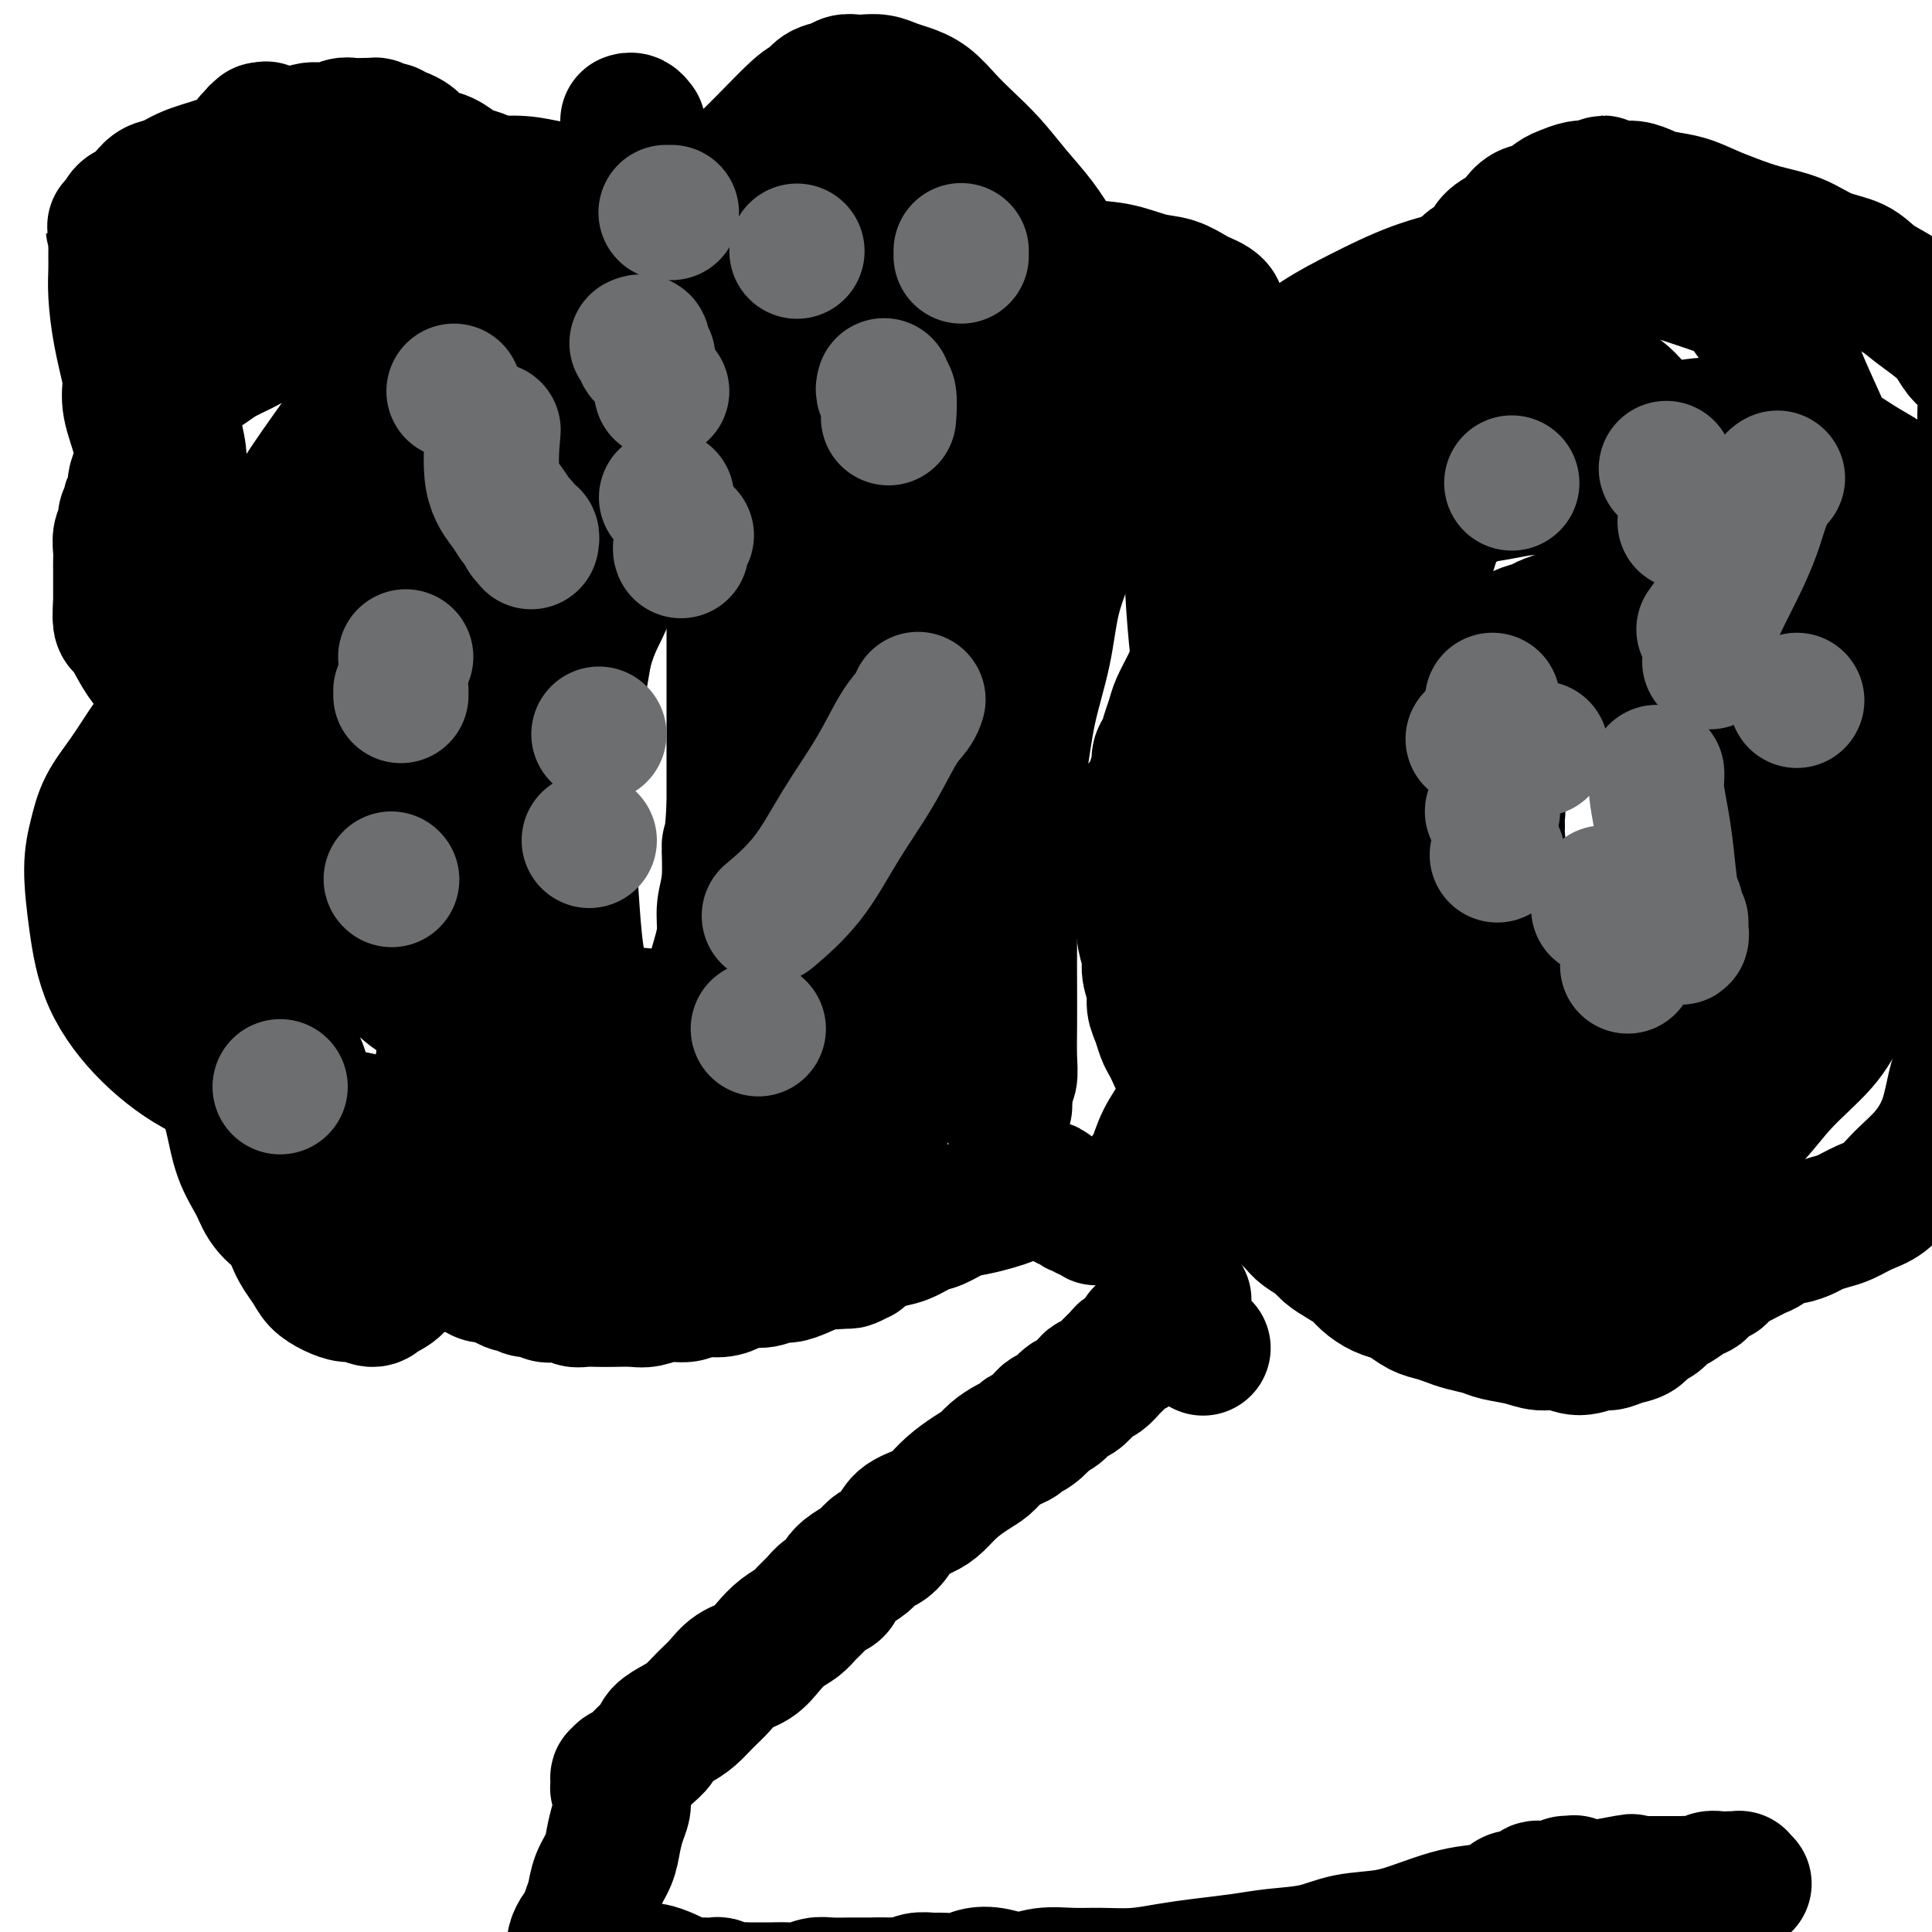 <svg viewBox='0 0 400 400' version='1.1' xmlns='http://www.w3.org/2000/svg' xmlns:xlink='http://www.w3.org/1999/xlink'><g fill='none' stroke='#000000' stroke-width='28' stroke-linecap='round' stroke-linejoin='round'><path d='M132,26c0.083,0.113 0.167,0.226 0,0c-0.167,-0.226 -0.583,-0.792 -1,-1c-0.417,-0.208 -0.833,-0.060 -1,0c-0.167,0.060 -0.083,0.030 0,0'/><path d='M89,40c-0.091,-0.030 -0.181,-0.060 0,0c0.181,0.060 0.634,0.208 1,0c0.366,-0.208 0.644,-0.774 1,-1c0.356,-0.226 0.789,-0.114 1,0c0.211,0.114 0.200,0.230 1,0c0.800,-0.230 2.412,-0.805 4,-1c1.588,-0.195 3.154,-0.011 5,0c1.846,0.011 3.973,-0.152 6,0c2.027,0.152 3.954,0.618 6,1c2.046,0.382 4.212,0.680 6,1c1.788,0.320 3.199,0.663 5,1c1.801,0.337 3.990,0.668 6,1c2.010,0.332 3.839,0.666 6,1c2.161,0.334 4.653,0.667 7,1c2.347,0.333 4.547,0.664 7,1c2.453,0.336 5.158,0.675 8,1c2.842,0.325 5.821,0.635 9,1c3.179,0.365 6.556,0.784 9,1c2.444,0.216 3.953,0.228 9,1c5.047,0.772 13.630,2.305 19,3c5.370,0.695 7.527,0.552 10,1c2.473,0.448 5.261,1.486 8,2c2.739,0.514 5.430,0.505 8,1c2.570,0.495 5.021,1.495 7,2c1.979,0.505 3.487,0.517 5,1c1.513,0.483 3.032,1.438 4,2c0.968,0.562 1.384,0.733 2,1c0.616,0.267 1.433,0.631 2,1c0.567,0.369 0.884,0.743 1,1c0.116,0.257 0.031,0.398 0,1c-0.031,0.602 -0.008,1.667 0,2c0.008,0.333 0.003,-0.065 0,0c-0.003,0.065 -0.002,0.595 0,1c0.002,0.405 0.005,0.687 0,1c-0.005,0.313 -0.016,0.656 0,1c0.016,0.344 0.061,0.688 0,1c-0.061,0.312 -0.227,0.592 0,1c0.227,0.408 0.849,0.942 1,1c0.151,0.058 -0.167,-0.362 0,0c0.167,0.362 0.819,1.507 1,2c0.181,0.493 -0.110,0.335 0,1c0.110,0.665 0.622,2.153 1,3c0.378,0.847 0.624,1.053 1,2c0.376,0.947 0.882,2.633 1,4c0.118,1.367 -0.153,2.413 0,4c0.153,1.587 0.729,3.715 1,6c0.271,2.285 0.238,4.725 0,7c-0.238,2.275 -0.682,4.383 -1,7c-0.318,2.617 -0.509,5.743 -1,9c-0.491,3.257 -1.283,6.645 -2,10c-0.717,3.355 -1.358,6.678 -2,10'/><path d='M252,138c-1.547,10.772 -2.414,16.201 -3,20c-0.586,3.799 -0.890,5.968 -1,8c-0.110,2.032 -0.027,3.926 0,6c0.027,2.074 -0.003,4.329 0,6c0.003,1.671 0.038,2.758 0,4c-0.038,1.242 -0.149,2.640 0,4c0.149,1.360 0.559,2.681 1,4c0.441,1.319 0.914,2.637 1,4c0.086,1.363 -0.214,2.770 0,4c0.214,1.230 0.941,2.281 1,4c0.059,1.719 -0.549,4.104 -1,6c-0.451,1.896 -0.743,3.303 -1,5c-0.257,1.697 -0.477,3.683 -1,6c-0.523,2.317 -1.347,4.966 -2,7c-0.653,2.034 -1.134,3.454 -2,5c-0.866,1.546 -2.116,3.217 -3,5c-0.884,1.783 -1.403,3.678 -2,5c-0.597,1.322 -1.273,2.070 -2,3c-0.727,0.930 -1.504,2.043 -2,3c-0.496,0.957 -0.710,1.759 -1,2c-0.290,0.241 -0.655,-0.080 -1,0c-0.345,0.080 -0.671,0.561 -1,1c-0.329,0.439 -0.661,0.836 -1,1c-0.339,0.164 -0.683,0.096 -1,0c-0.317,-0.096 -0.606,-0.221 -1,0c-0.394,0.221 -0.893,0.787 -1,1c-0.107,0.213 0.178,0.071 0,0c-0.178,-0.071 -0.818,-0.072 -1,0c-0.182,0.072 0.096,0.216 0,0c-0.096,-0.216 -0.566,-0.794 -1,-1c-0.434,-0.206 -0.833,-0.041 -1,0c-0.167,0.041 -0.101,-0.042 0,0c0.101,0.042 0.238,0.208 0,0c-0.238,-0.208 -0.851,-0.792 -1,-1c-0.149,-0.208 0.167,-0.041 0,0c-0.167,0.041 -0.817,-0.044 -1,0c-0.183,0.044 0.101,0.218 0,0c-0.101,-0.218 -0.587,-0.828 -1,-1c-0.413,-0.172 -0.755,0.094 -1,0c-0.245,-0.094 -0.395,-0.547 -1,-1c-0.605,-0.453 -1.667,-0.906 -2,-1c-0.333,-0.094 0.063,0.170 0,0c-0.063,-0.170 -0.583,-0.775 -1,-1c-0.417,-0.225 -0.730,-0.071 -1,0c-0.270,0.071 -0.497,0.061 -1,0c-0.503,-0.061 -1.281,-0.171 -2,0c-0.719,0.171 -1.377,0.622 -2,1c-0.623,0.378 -1.209,0.683 -2,1c-0.791,0.317 -1.786,0.647 -3,1c-1.214,0.353 -2.649,0.728 -4,1c-1.351,0.272 -2.620,0.440 -4,1c-1.380,0.560 -2.872,1.512 -4,2c-1.128,0.488 -1.891,0.511 -3,1c-1.109,0.489 -2.565,1.445 -4,2c-1.435,0.555 -2.849,0.710 -4,1c-1.151,0.290 -2.041,0.717 -3,1c-0.959,0.283 -1.989,0.422 -3,1c-1.011,0.578 -2.003,1.594 -3,2c-0.997,0.406 -1.998,0.203 -3,0'/><path d='M171,261c-7.408,2.504 -3.927,1.263 -3,1c0.927,-0.263 -0.699,0.451 -2,1c-1.301,0.549 -2.277,0.935 -3,1c-0.723,0.065 -1.193,-0.189 -2,0c-0.807,0.189 -1.952,0.820 -3,1c-1.048,0.180 -1.998,-0.091 -3,0c-1.002,0.091 -2.056,0.545 -3,1c-0.944,0.455 -1.779,0.910 -3,1c-1.221,0.090 -2.829,-0.186 -4,0c-1.171,0.186 -1.906,0.834 -3,1c-1.094,0.166 -2.547,-0.152 -4,0c-1.453,0.152 -2.907,0.772 -4,1c-1.093,0.228 -1.826,0.062 -3,0c-1.174,-0.062 -2.790,-0.020 -4,0c-1.210,0.020 -2.015,0.019 -3,0c-0.985,-0.019 -2.151,-0.057 -3,0c-0.849,0.057 -1.382,0.207 -2,0c-0.618,-0.207 -1.320,-0.772 -2,-1c-0.680,-0.228 -1.338,-0.118 -2,0c-0.662,0.118 -1.328,0.242 -2,0c-0.672,-0.242 -1.349,-0.852 -2,-1c-0.651,-0.148 -1.277,0.167 -2,0c-0.723,-0.167 -1.545,-0.814 -2,-1c-0.455,-0.186 -0.544,0.091 -1,0c-0.456,-0.091 -1.281,-0.549 -2,-1c-0.719,-0.451 -1.333,-0.895 -2,-1c-0.667,-0.105 -1.386,0.127 -2,0c-0.614,-0.127 -1.121,-0.614 -2,-1c-0.879,-0.386 -2.128,-0.671 -3,-1c-0.872,-0.329 -1.365,-0.703 -2,-1c-0.635,-0.297 -1.412,-0.517 -3,-1c-1.588,-0.483 -3.987,-1.228 -5,-2c-1.013,-0.772 -0.639,-1.572 -1,-2c-0.361,-0.428 -1.458,-0.485 -2,-1c-0.542,-0.515 -0.531,-1.488 -1,-2c-0.469,-0.512 -1.420,-0.564 -2,-1c-0.580,-0.436 -0.789,-1.256 -1,-2c-0.211,-0.744 -0.424,-1.410 -1,-2c-0.576,-0.590 -1.515,-1.103 -2,-2c-0.485,-0.897 -0.515,-2.179 -1,-3c-0.485,-0.821 -1.424,-1.183 -2,-2c-0.576,-0.817 -0.788,-2.091 -1,-3c-0.212,-0.909 -0.424,-1.455 -1,-2c-0.576,-0.545 -1.516,-1.089 -2,-2c-0.484,-0.911 -0.511,-2.187 -1,-3c-0.489,-0.813 -1.440,-1.162 -2,-2c-0.560,-0.838 -0.727,-2.167 -1,-3c-0.273,-0.833 -0.650,-1.172 -1,-2c-0.350,-0.828 -0.671,-2.145 -1,-3c-0.329,-0.855 -0.666,-1.247 -1,-2c-0.334,-0.753 -0.667,-1.866 -1,-3c-0.333,-1.134 -0.667,-2.289 -1,-3c-0.333,-0.711 -0.667,-0.980 -1,-2c-0.333,-1.020 -0.667,-2.793 -1,-4c-0.333,-1.207 -0.667,-1.849 -1,-3c-0.333,-1.151 -0.667,-2.811 -1,-4c-0.333,-1.189 -0.667,-1.906 -1,-3c-0.333,-1.094 -0.667,-2.564 -1,-4c-0.333,-1.436 -0.667,-2.839 -1,-4c-0.333,-1.161 -0.667,-2.081 -1,-3'/><path d='M51,186c-2.510,-8.093 -1.786,-6.824 -2,-7c-0.214,-0.176 -1.368,-1.795 -2,-3c-0.632,-1.205 -0.743,-1.995 -1,-3c-0.257,-1.005 -0.661,-2.227 -1,-3c-0.339,-0.773 -0.611,-1.099 -1,-2c-0.389,-0.901 -0.893,-2.376 -1,-3c-0.107,-0.624 0.183,-0.397 0,-1c-0.183,-0.603 -0.837,-2.038 -1,-3c-0.163,-0.962 0.167,-1.453 0,-2c-0.167,-0.547 -0.832,-1.150 -1,-2c-0.168,-0.850 0.161,-1.948 0,-3c-0.161,-1.052 -0.813,-2.060 -1,-3c-0.187,-0.940 0.090,-1.813 0,-3c-0.090,-1.187 -0.546,-2.687 -1,-4c-0.454,-1.313 -0.906,-2.440 -1,-4c-0.094,-1.560 0.171,-3.552 0,-5c-0.171,-1.448 -0.778,-2.350 -1,-4c-0.222,-1.650 -0.059,-4.047 0,-6c0.059,-1.953 0.016,-3.463 0,-5c-0.016,-1.537 -0.003,-3.102 0,-5c0.003,-1.898 -0.003,-4.129 0,-6c0.003,-1.871 0.014,-3.383 0,-5c-0.014,-1.617 -0.052,-3.341 0,-5c0.052,-1.659 0.195,-3.254 0,-5c-0.195,-1.746 -0.728,-3.642 -1,-5c-0.272,-1.358 -0.284,-2.179 0,-4c0.284,-1.821 0.864,-4.641 1,-6c0.136,-1.359 -0.174,-1.257 0,-2c0.174,-0.743 0.830,-2.330 1,-3c0.170,-0.670 -0.147,-0.421 0,-1c0.147,-0.579 0.757,-1.985 1,-3c0.243,-1.015 0.118,-1.638 0,-2c-0.118,-0.362 -0.227,-0.463 0,-1c0.227,-0.537 0.792,-1.510 1,-2c0.208,-0.490 0.060,-0.497 0,-1c-0.060,-0.503 -0.031,-1.501 0,-2c0.031,-0.499 0.065,-0.500 0,-1c-0.065,-0.500 -0.229,-1.500 0,-2c0.229,-0.500 0.850,-0.500 1,-1c0.150,-0.500 -0.171,-1.499 0,-2c0.171,-0.501 0.833,-0.504 1,-1c0.167,-0.496 -0.162,-1.484 0,-2c0.162,-0.516 0.813,-0.561 1,-1c0.187,-0.439 -0.091,-1.273 0,-2c0.091,-0.727 0.549,-1.349 1,-2c0.451,-0.651 0.894,-1.333 1,-2c0.106,-0.667 -0.126,-1.319 0,-2c0.126,-0.681 0.610,-1.390 1,-2c0.390,-0.610 0.687,-1.122 1,-2c0.313,-0.878 0.643,-2.124 1,-3c0.357,-0.876 0.741,-1.383 1,-2c0.259,-0.617 0.394,-1.345 1,-2c0.606,-0.655 1.683,-1.237 2,-2c0.317,-0.763 -0.125,-1.708 0,-2c0.125,-0.292 0.818,0.068 1,0c0.182,-0.068 -0.147,-0.565 0,-1c0.147,-0.435 0.770,-0.810 1,-1c0.230,-0.190 0.066,-0.197 0,0c-0.066,0.197 -0.033,0.599 0,1'/><path d='M54,28c1.622,-2.489 1.178,-0.711 1,0c-0.178,0.711 -0.089,0.356 0,0'/><path d='M246,252c-0.000,0.009 -0.000,0.018 0,0c0.000,-0.018 0.001,-0.063 0,0c-0.001,0.063 -0.004,0.236 0,0c0.004,-0.236 0.016,-0.879 0,-1c-0.016,-0.121 -0.058,0.281 0,0c0.058,-0.281 0.216,-1.244 0,-2c-0.216,-0.756 -0.806,-1.304 -1,-3c-0.194,-1.696 0.008,-4.542 0,-7c-0.008,-2.458 -0.224,-4.530 0,-7c0.224,-2.470 0.890,-5.338 1,-8c0.110,-2.662 -0.336,-5.117 0,-7c0.336,-1.883 1.455,-3.194 2,-5c0.545,-1.806 0.516,-4.107 1,-6c0.484,-1.893 1.479,-3.379 2,-5c0.521,-1.621 0.567,-3.378 1,-5c0.433,-1.622 1.253,-3.110 2,-5c0.747,-1.890 1.422,-4.181 2,-6c0.578,-1.819 1.061,-3.167 2,-5c0.939,-1.833 2.336,-4.151 3,-6c0.664,-1.849 0.597,-3.227 1,-5c0.403,-1.773 1.278,-3.939 2,-6c0.722,-2.061 1.293,-4.016 2,-6c0.707,-1.984 1.551,-3.996 2,-6c0.449,-2.004 0.501,-4.001 1,-6c0.499,-1.999 1.443,-4.001 2,-6c0.557,-1.999 0.727,-3.997 1,-6c0.273,-2.003 0.649,-4.013 1,-6c0.351,-1.987 0.675,-3.952 1,-6c0.325,-2.048 0.649,-4.178 1,-6c0.351,-1.822 0.727,-3.337 1,-5c0.273,-1.663 0.443,-3.473 1,-5c0.557,-1.527 1.500,-2.771 2,-4c0.500,-1.229 0.557,-2.442 1,-4c0.443,-1.558 1.273,-3.459 2,-5c0.727,-1.541 1.350,-2.722 2,-4c0.650,-1.278 1.328,-2.653 2,-4c0.672,-1.347 1.339,-2.666 2,-4c0.661,-1.334 1.317,-2.682 2,-4c0.683,-1.318 1.394,-2.607 2,-4c0.606,-1.393 1.106,-2.891 2,-4c0.894,-1.109 2.183,-1.829 3,-3c0.817,-1.171 1.162,-2.793 2,-4c0.838,-1.207 2.167,-2.000 3,-3c0.833,-1.000 1.168,-2.207 2,-3c0.832,-0.793 2.162,-1.172 3,-2c0.838,-0.828 1.186,-2.105 2,-3c0.814,-0.895 2.095,-1.410 3,-2c0.905,-0.590 1.435,-1.257 2,-2c0.565,-0.743 1.165,-1.562 2,-2c0.835,-0.438 1.903,-0.496 3,-1c1.097,-0.504 2.222,-1.455 3,-2c0.778,-0.545 1.210,-0.685 2,-1c0.790,-0.315 1.940,-0.804 3,-1c1.060,-0.196 2.030,-0.098 3,0'/><path d='M330,39c2.475,-1.064 1.662,-1.224 2,-1c0.338,0.224 1.829,0.833 3,1c1.171,0.167 2.024,-0.107 3,0c0.976,0.107 2.076,0.595 3,1c0.924,0.405 1.672,0.728 3,1c1.328,0.272 3.235,0.495 5,1c1.765,0.505 3.386,1.294 5,2c1.614,0.706 3.219,1.329 5,2c1.781,0.671 3.738,1.390 6,2c2.262,0.610 4.828,1.111 7,2c2.172,0.889 3.949,2.166 6,3c2.051,0.834 4.376,1.223 6,2c1.624,0.777 2.546,1.940 4,3c1.454,1.060 3.439,2.017 5,3c1.561,0.983 2.697,1.992 4,3c1.303,1.008 2.772,2.016 4,3c1.228,0.984 2.214,1.943 3,3c0.786,1.057 1.374,2.211 2,3c0.626,0.789 1.292,1.214 2,2c0.708,0.786 1.459,1.932 2,3c0.541,1.068 0.874,2.058 1,3c0.126,0.942 0.046,1.837 0,3c-0.046,1.163 -0.058,2.596 0,4c0.058,1.404 0.184,2.780 0,4c-0.184,1.220 -0.679,2.286 -1,4c-0.321,1.714 -0.467,4.077 -1,6c-0.533,1.923 -1.452,3.406 -2,5c-0.548,1.594 -0.725,3.300 -1,5c-0.275,1.700 -0.648,3.395 -1,5c-0.352,1.605 -0.683,3.120 -1,5c-0.317,1.880 -0.621,4.126 -1,6c-0.379,1.874 -0.834,3.378 -1,5c-0.166,1.622 -0.041,3.363 0,5c0.041,1.637 -0.000,3.171 0,5c0.000,1.829 0.041,3.955 0,6c-0.041,2.045 -0.166,4.011 0,6c0.166,1.989 0.622,4.000 1,6c0.378,2.000 0.678,3.988 1,6c0.322,2.012 0.665,4.049 1,6c0.335,1.951 0.661,3.816 1,6c0.339,2.184 0.691,4.687 1,7c0.309,2.313 0.574,4.436 1,7c0.426,2.564 1.013,5.569 1,8c-0.013,2.431 -0.627,4.288 -1,7c-0.373,2.712 -0.504,6.279 -1,9c-0.496,2.721 -1.356,4.595 -2,7c-0.644,2.405 -1.070,5.340 -2,8c-0.930,2.660 -2.363,5.045 -4,7c-1.637,1.955 -3.477,3.479 -5,5c-1.523,1.521 -2.730,3.037 -4,4c-1.270,0.963 -2.604,1.371 -4,2c-1.396,0.629 -2.853,1.479 -4,2c-1.147,0.521 -1.983,0.712 -3,1c-1.017,0.288 -2.216,0.672 -3,1c-0.784,0.328 -1.155,0.599 -2,1c-0.845,0.401 -2.166,0.934 -3,1c-0.834,0.066 -1.182,-0.333 -2,0c-0.818,0.333 -2.106,1.399 -3,2c-0.894,0.601 -1.395,0.739 -2,1c-0.605,0.261 -1.316,0.646 -2,1c-0.684,0.354 -1.342,0.677 -2,1'/><path d='M360,261c-5.452,2.660 -4.084,2.811 -4,3c0.084,0.189 -1.118,0.417 -2,1c-0.882,0.583 -1.443,1.522 -2,2c-0.557,0.478 -1.108,0.494 -2,1c-0.892,0.506 -2.125,1.501 -3,2c-0.875,0.499 -1.392,0.500 -2,1c-0.608,0.500 -1.308,1.497 -2,2c-0.692,0.503 -1.377,0.512 -2,1c-0.623,0.488 -1.184,1.456 -2,2c-0.816,0.544 -1.887,0.664 -3,1c-1.113,0.336 -2.268,0.890 -3,1c-0.732,0.110 -1.040,-0.222 -2,0c-0.960,0.222 -2.571,0.999 -4,1c-1.429,0.001 -2.674,-0.773 -4,-1c-1.326,-0.227 -2.732,0.094 -4,0c-1.268,-0.094 -2.397,-0.602 -4,-1c-1.603,-0.398 -3.678,-0.684 -5,-1c-1.322,-0.316 -1.890,-0.661 -3,-1c-1.110,-0.339 -2.763,-0.672 -4,-1c-1.237,-0.328 -2.060,-0.651 -3,-1c-0.940,-0.349 -1.998,-0.723 -3,-1c-1.002,-0.277 -1.949,-0.459 -3,-1c-1.051,-0.541 -2.206,-1.443 -3,-2c-0.794,-0.557 -1.227,-0.768 -2,-1c-0.773,-0.232 -1.888,-0.485 -3,-1c-1.112,-0.515 -2.222,-1.293 -3,-2c-0.778,-0.707 -1.224,-1.344 -2,-2c-0.776,-0.656 -1.884,-1.329 -3,-2c-1.116,-0.671 -2.242,-1.338 -3,-2c-0.758,-0.662 -1.148,-1.319 -2,-2c-0.852,-0.681 -2.166,-1.387 -3,-2c-0.834,-0.613 -1.189,-1.133 -2,-2c-0.811,-0.867 -2.077,-2.081 -3,-3c-0.923,-0.919 -1.503,-1.545 -2,-2c-0.497,-0.455 -0.910,-0.740 -2,-2c-1.090,-1.260 -2.855,-3.493 -4,-5c-1.145,-1.507 -1.669,-2.286 -2,-3c-0.331,-0.714 -0.470,-1.361 -1,-2c-0.530,-0.639 -1.453,-1.269 -2,-2c-0.547,-0.731 -0.720,-1.562 -1,-2c-0.280,-0.438 -0.666,-0.484 -1,-1c-0.334,-0.516 -0.614,-1.503 -1,-2c-0.386,-0.497 -0.877,-0.504 -1,-1c-0.123,-0.496 0.122,-1.480 0,-2c-0.122,-0.520 -0.610,-0.576 -1,-1c-0.390,-0.424 -0.682,-1.216 -1,-2c-0.318,-0.784 -0.663,-1.560 -1,-2c-0.337,-0.440 -0.667,-0.543 -1,-1c-0.333,-0.457 -0.668,-1.266 -1,-2c-0.332,-0.734 -0.662,-1.392 -1,-2c-0.338,-0.608 -0.683,-1.167 -1,-2c-0.317,-0.833 -0.606,-1.940 -1,-3c-0.394,-1.060 -0.894,-2.072 -1,-3c-0.106,-0.928 0.182,-1.771 0,-3c-0.182,-1.229 -0.833,-2.845 -1,-4c-0.167,-1.155 0.151,-1.848 0,-3c-0.151,-1.152 -0.773,-2.762 -1,-4c-0.227,-1.238 -0.061,-2.102 0,-3c0.061,-0.898 0.017,-1.828 0,-3c-0.017,-1.172 -0.009,-2.586 0,-4'/><path d='M237,184c-0.314,-4.188 -0.099,-2.658 0,-3c0.099,-0.342 0.083,-2.555 0,-4c-0.083,-1.445 -0.234,-2.120 0,-3c0.234,-0.880 0.851,-1.964 1,-3c0.149,-1.036 -0.171,-2.025 0,-3c0.171,-0.975 0.833,-1.937 1,-3c0.167,-1.063 -0.163,-2.227 0,-3c0.163,-0.773 0.817,-1.155 1,-2c0.183,-0.845 -0.107,-2.154 0,-3c0.107,-0.846 0.609,-1.230 1,-2c0.391,-0.770 0.670,-1.927 1,-3c0.330,-1.073 0.709,-2.061 1,-3c0.291,-0.939 0.493,-1.829 1,-3c0.507,-1.171 1.320,-2.622 2,-4c0.680,-1.378 1.226,-2.682 2,-4c0.774,-1.318 1.777,-2.648 3,-4c1.223,-1.352 2.667,-2.725 4,-4c1.333,-1.275 2.556,-2.452 4,-4c1.444,-1.548 3.107,-3.467 5,-5c1.893,-1.533 4.014,-2.680 6,-4c1.986,-1.320 3.838,-2.812 6,-4c2.162,-1.188 4.635,-2.072 7,-3c2.365,-0.928 4.620,-1.899 7,-3c2.380,-1.101 4.883,-2.333 7,-3c2.117,-0.667 3.847,-0.768 6,-1c2.153,-0.232 4.729,-0.594 7,-1c2.271,-0.406 4.235,-0.856 6,-1c1.765,-0.144 3.330,0.017 5,0c1.670,-0.017 3.446,-0.213 5,0c1.554,0.213 2.885,0.834 4,1c1.115,0.166 2.015,-0.124 3,0c0.985,0.124 2.056,0.663 3,1c0.944,0.337 1.761,0.471 3,1c1.239,0.529 2.899,1.454 4,2c1.101,0.546 1.642,0.712 2,1c0.358,0.288 0.534,0.696 1,1c0.466,0.304 1.223,0.503 2,1c0.777,0.497 1.574,1.292 2,2c0.426,0.708 0.480,1.330 1,2c0.520,0.670 1.505,1.389 2,2c0.495,0.611 0.500,1.115 1,2c0.500,0.885 1.496,2.151 2,3c0.504,0.849 0.515,1.282 1,2c0.485,0.718 1.443,1.720 2,3c0.557,1.280 0.712,2.837 1,4c0.288,1.163 0.707,1.930 1,3c0.293,1.070 0.460,2.441 1,4c0.540,1.559 1.454,3.304 2,5c0.546,1.696 0.725,3.341 1,5c0.275,1.659 0.647,3.332 1,5c0.353,1.668 0.686,3.330 1,5c0.314,1.670 0.610,3.346 1,5c0.390,1.654 0.874,3.286 1,5c0.126,1.714 -0.106,3.512 0,5c0.106,1.488 0.550,2.667 1,4c0.450,1.333 0.905,2.821 1,4c0.095,1.179 -0.170,2.048 0,3c0.170,0.952 0.777,1.987 1,3c0.223,1.013 0.064,2.004 0,3c-0.064,0.996 -0.032,1.998 0,3'/><path d='M372,191c1.823,10.921 -0.119,5.223 -1,4c-0.881,-1.223 -0.702,2.030 -1,4c-0.298,1.970 -1.072,2.656 -2,4c-0.928,1.344 -2.011,3.347 -3,5c-0.989,1.653 -1.885,2.956 -3,4c-1.115,1.044 -2.448,1.830 -4,3c-1.552,1.170 -3.321,2.723 -5,4c-1.679,1.277 -3.266,2.279 -5,3c-1.734,0.721 -3.614,1.163 -5,2c-1.386,0.837 -2.278,2.071 -4,3c-1.722,0.929 -4.273,1.555 -6,2c-1.727,0.445 -2.628,0.708 -4,1c-1.372,0.292 -3.213,0.611 -5,1c-1.787,0.389 -3.520,0.847 -5,1c-1.480,0.153 -2.706,0.000 -4,0c-1.294,-0.000 -2.656,0.152 -4,0c-1.344,-0.152 -2.669,-0.607 -4,-1c-1.331,-0.393 -2.666,-0.723 -4,-1c-1.334,-0.277 -2.667,-0.500 -4,-1c-1.333,-0.500 -2.667,-1.277 -4,-2c-1.333,-0.723 -2.663,-1.392 -4,-2c-1.337,-0.608 -2.679,-1.155 -4,-2c-1.321,-0.845 -2.622,-1.989 -4,-3c-1.378,-1.011 -2.834,-1.890 -4,-3c-1.166,-1.110 -2.042,-2.450 -3,-4c-0.958,-1.550 -1.996,-3.309 -3,-5c-1.004,-1.691 -1.973,-3.315 -3,-5c-1.027,-1.685 -2.114,-3.431 -3,-5c-0.886,-1.569 -1.573,-2.959 -2,-5c-0.427,-2.041 -0.595,-4.731 -1,-7c-0.405,-2.269 -1.046,-4.118 -1,-6c0.046,-1.882 0.778,-3.799 1,-6c0.222,-2.201 -0.065,-4.688 0,-7c0.065,-2.312 0.483,-4.450 1,-7c0.517,-2.550 1.132,-5.511 2,-8c0.868,-2.489 1.990,-4.507 3,-7c1.010,-2.493 1.910,-5.462 3,-8c1.090,-2.538 2.371,-4.646 4,-7c1.629,-2.354 3.604,-4.955 5,-7c1.396,-2.045 2.211,-3.534 6,-7c3.789,-3.466 10.552,-8.907 15,-12c4.448,-3.093 6.581,-3.836 9,-5c2.419,-1.164 5.124,-2.747 8,-4c2.876,-1.253 5.922,-2.175 9,-3c3.078,-0.825 6.188,-1.552 9,-2c2.812,-0.448 5.328,-0.615 8,-1c2.672,-0.385 5.501,-0.988 8,-1c2.499,-0.012 4.666,0.566 7,1c2.334,0.434 4.833,0.724 7,1c2.167,0.276 4.000,0.538 6,1c2.000,0.462 4.166,1.126 6,2c1.834,0.874 3.334,1.959 5,3c1.666,1.041 3.496,2.037 5,3c1.504,0.963 2.683,1.894 4,3c1.317,1.106 2.773,2.386 4,4c1.227,1.614 2.224,3.562 3,5c0.776,1.438 1.332,2.365 2,4c0.668,1.635 1.449,3.979 2,6c0.551,2.021 0.872,3.720 1,6c0.128,2.280 0.064,5.140 0,8'/><path d='M406,135c0.580,4.535 0.530,5.873 0,8c-0.530,2.127 -1.542,5.043 -2,8c-0.458,2.957 -0.364,5.954 -1,9c-0.636,3.046 -2.004,6.140 -3,9c-0.996,2.860 -1.620,5.487 -3,9c-1.380,3.513 -3.515,7.914 -5,11c-1.485,3.086 -2.319,4.859 -4,8c-1.681,3.141 -4.208,7.651 -6,11c-1.792,3.349 -2.849,5.536 -5,8c-2.151,2.464 -5.395,5.205 -8,8c-2.605,2.795 -4.571,5.645 -7,8c-2.429,2.355 -5.322,4.217 -8,6c-2.678,1.783 -5.141,3.488 -8,5c-2.859,1.512 -6.115,2.832 -9,4c-2.885,1.168 -5.398,2.183 -8,3c-2.602,0.817 -5.292,1.437 -8,2c-2.708,0.563 -5.432,1.071 -8,1c-2.568,-0.071 -4.979,-0.719 -7,-1c-2.021,-0.281 -3.653,-0.193 -6,-1c-2.347,-0.807 -5.411,-2.508 -8,-4c-2.589,-1.492 -4.705,-2.774 -7,-5c-2.295,-2.226 -4.769,-5.395 -7,-8c-2.231,-2.605 -4.221,-4.647 -6,-8c-1.779,-3.353 -3.349,-8.017 -5,-12c-1.651,-3.983 -3.383,-7.286 -5,-11c-1.617,-3.714 -3.120,-7.838 -4,-12c-0.880,-4.162 -1.139,-8.363 -2,-12c-0.861,-3.637 -2.324,-6.709 -3,-10c-0.676,-3.291 -0.563,-6.800 -1,-10c-0.437,-3.200 -1.423,-6.090 -2,-9c-0.577,-2.910 -0.744,-5.841 -1,-8c-0.256,-2.159 -0.601,-3.546 -1,-7c-0.399,-3.454 -0.851,-8.974 -1,-12c-0.149,-3.026 0.004,-3.557 0,-5c-0.004,-1.443 -0.165,-3.797 0,-6c0.165,-2.203 0.658,-4.254 1,-6c0.342,-1.746 0.535,-3.185 1,-5c0.465,-1.815 1.202,-4.004 2,-6c0.798,-1.996 1.657,-3.800 3,-6c1.343,-2.200 3.169,-4.798 5,-7c1.831,-2.202 3.665,-4.008 6,-6c2.335,-1.992 5.169,-4.171 8,-6c2.831,-1.829 5.657,-3.307 9,-5c3.343,-1.693 7.203,-3.599 11,-5c3.797,-1.401 7.532,-2.296 11,-3c3.468,-0.704 6.670,-1.216 10,-2c3.330,-0.784 6.787,-1.840 10,-2c3.213,-0.160 6.183,0.577 9,1c2.817,0.423 5.480,0.532 8,1c2.520,0.468 4.898,1.295 7,2c2.102,0.705 3.927,1.288 6,2c2.073,0.712 4.392,1.553 6,3c1.608,1.447 2.503,3.501 4,5c1.497,1.499 3.594,2.442 5,4c1.406,1.558 2.120,3.729 3,6c0.880,2.271 1.926,4.642 3,7c1.074,2.358 2.174,4.704 3,7c0.826,2.296 1.376,4.541 2,7c0.624,2.459 1.321,5.131 2,8c0.679,2.869 1.339,5.934 2,9'/><path d='M384,115c2.725,8.192 2.036,6.671 2,8c-0.036,1.329 0.580,5.508 1,9c0.420,3.492 0.645,6.297 1,9c0.355,2.703 0.839,5.305 1,8c0.161,2.695 -0.003,5.481 0,8c0.003,2.519 0.171,4.769 0,7c-0.171,2.231 -0.682,4.443 -1,7c-0.318,2.557 -0.442,5.459 -1,8c-0.558,2.541 -1.549,4.722 -2,7c-0.451,2.278 -0.363,4.652 -1,7c-0.637,2.348 -2.000,4.671 -3,7c-1.000,2.329 -1.636,4.663 -3,7c-1.364,2.337 -3.455,4.678 -5,7c-1.545,2.322 -2.544,4.627 -4,7c-1.456,2.373 -3.370,4.814 -5,7c-1.630,2.186 -2.977,4.118 -5,6c-2.023,1.882 -4.724,3.713 -7,5c-2.276,1.287 -4.127,2.029 -6,3c-1.873,0.971 -3.766,2.170 -6,3c-2.234,0.830 -4.807,1.291 -7,2c-2.193,0.709 -4.007,1.666 -6,2c-1.993,0.334 -4.166,0.046 -6,0c-1.834,-0.046 -3.327,0.151 -5,0c-1.673,-0.151 -3.524,-0.650 -5,-1c-1.476,-0.350 -2.576,-0.553 -4,-1c-1.424,-0.447 -3.172,-1.140 -5,-2c-1.828,-0.860 -3.736,-1.889 -5,-3c-1.264,-1.111 -1.882,-2.305 -3,-4c-1.118,-1.695 -2.734,-3.892 -4,-6c-1.266,-2.108 -2.182,-4.128 -3,-7c-0.818,-2.872 -1.539,-6.597 -2,-10c-0.461,-3.403 -0.662,-6.485 -1,-10c-0.338,-3.515 -0.814,-7.463 -1,-12c-0.186,-4.537 -0.084,-9.664 0,-13c0.084,-3.336 0.150,-4.882 1,-12c0.850,-7.118 2.485,-19.809 4,-27c1.515,-7.191 2.908,-8.883 4,-12c1.092,-3.117 1.881,-7.659 3,-12c1.119,-4.341 2.569,-8.481 4,-12c1.431,-3.519 2.844,-6.416 4,-9c1.156,-2.584 2.054,-4.856 3,-7c0.946,-2.144 1.941,-4.161 3,-6c1.059,-1.839 2.181,-3.502 3,-5c0.819,-1.498 1.334,-2.832 2,-4c0.666,-1.168 1.484,-2.169 2,-3c0.516,-0.831 0.730,-1.491 1,-2c0.270,-0.509 0.597,-0.865 1,-1c0.403,-0.135 0.881,-0.048 1,0c0.119,0.048 -0.122,0.057 0,0c0.122,-0.057 0.605,-0.179 1,0c0.395,0.179 0.702,0.659 1,1c0.298,0.341 0.589,0.543 1,1c0.411,0.457 0.943,1.170 2,2c1.057,0.830 2.639,1.778 4,3c1.361,1.222 2.502,2.718 4,4c1.498,1.282 3.355,2.349 5,4c1.645,1.651 3.080,3.886 5,6c1.920,2.114 4.325,4.108 6,6c1.675,1.892 2.622,3.684 4,6c1.378,2.316 3.189,5.158 5,8'/><path d='M357,109c4.089,5.159 4.311,5.058 5,7c0.689,1.942 1.846,5.928 3,9c1.154,3.072 2.304,5.232 3,8c0.696,2.768 0.937,6.146 1,9c0.063,2.854 -0.053,5.185 0,8c0.053,2.815 0.276,6.113 0,9c-0.276,2.887 -1.050,5.363 -2,8c-0.950,2.637 -2.077,5.437 -3,8c-0.923,2.563 -1.643,4.891 -3,7c-1.357,2.109 -3.352,4.001 -5,6c-1.648,1.999 -2.950,4.107 -5,6c-2.050,1.893 -4.847,3.572 -7,5c-2.153,1.428 -3.662,2.607 -6,4c-2.338,1.393 -5.505,3.002 -8,4c-2.495,0.998 -4.318,1.385 -7,2c-2.682,0.615 -6.223,1.460 -9,2c-2.777,0.540 -4.791,0.777 -7,1c-2.209,0.223 -4.615,0.433 -7,0c-2.385,-0.433 -4.751,-1.511 -7,-2c-2.249,-0.489 -4.382,-0.391 -6,-1c-1.618,-0.609 -2.720,-1.926 -4,-3c-1.280,-1.074 -2.737,-1.906 -4,-3c-1.263,-1.094 -2.333,-2.449 -3,-4c-0.667,-1.551 -0.933,-3.299 -1,-5c-0.067,-1.701 0.064,-3.355 0,-5c-0.064,-1.645 -0.324,-3.279 0,-5c0.324,-1.721 1.230,-3.527 2,-5c0.770,-1.473 1.402,-2.612 2,-4c0.598,-1.388 1.160,-3.023 2,-5c0.840,-1.977 1.958,-4.295 3,-6c1.042,-1.705 2.009,-2.796 3,-4c0.991,-1.204 2.007,-2.520 3,-4c0.993,-1.480 1.963,-3.124 3,-4c1.037,-0.876 2.140,-0.983 4,-3c1.860,-2.017 4.475,-5.945 6,-8c1.525,-2.055 1.960,-2.238 3,-3c1.040,-0.762 2.686,-2.102 4,-3c1.314,-0.898 2.295,-1.355 3,-2c0.705,-0.645 1.134,-1.480 2,-2c0.866,-0.520 2.170,-0.725 3,-1c0.830,-0.275 1.185,-0.621 2,-1c0.815,-0.379 2.091,-0.793 3,-1c0.909,-0.207 1.450,-0.207 2,0c0.550,0.207 1.107,0.621 2,1c0.893,0.379 2.122,0.724 3,1c0.878,0.276 1.404,0.485 2,1c0.596,0.515 1.263,1.337 2,2c0.737,0.663 1.544,1.169 2,2c0.456,0.831 0.559,1.989 1,3c0.441,1.011 1.218,1.876 2,3c0.782,1.124 1.569,2.507 2,4c0.431,1.493 0.508,3.095 1,5c0.492,1.905 1.401,4.111 2,6c0.599,1.889 0.890,3.460 1,5c0.110,1.540 0.041,3.048 0,5c-0.041,1.952 -0.052,4.349 0,6c0.052,1.651 0.169,2.556 0,4c-0.169,1.444 -0.622,3.427 -1,5c-0.378,1.573 -0.679,2.735 -1,4c-0.321,1.265 -0.660,2.632 -1,4'/><path d='M342,189c-0.590,4.871 -0.566,3.048 -1,3c-0.434,-0.048 -1.326,1.677 -2,3c-0.674,1.323 -1.128,2.243 -2,3c-0.872,0.757 -2.161,1.351 -3,2c-0.839,0.649 -1.229,1.354 -2,2c-0.771,0.646 -1.924,1.235 -3,2c-1.076,0.765 -2.077,1.708 -3,2c-0.923,0.292 -1.769,-0.065 -3,0c-1.231,0.065 -2.846,0.554 -4,1c-1.154,0.446 -1.846,0.849 -3,1c-1.154,0.151 -2.772,0.051 -4,0c-1.228,-0.051 -2.068,-0.051 -3,0c-0.932,0.051 -1.955,0.153 -3,0c-1.045,-0.153 -2.111,-0.562 -3,-1c-0.889,-0.438 -1.600,-0.906 -2,-1c-0.400,-0.094 -0.490,0.185 -1,0c-0.510,-0.185 -1.442,-0.833 -2,-1c-0.558,-0.167 -0.742,0.148 -1,0c-0.258,-0.148 -0.590,-0.758 -1,-1c-0.410,-0.242 -0.899,-0.118 -1,0c-0.101,0.118 0.184,0.228 0,0c-0.184,-0.228 -0.838,-0.793 -1,-1c-0.162,-0.207 0.168,-0.055 0,0c-0.168,0.055 -0.834,0.015 -1,0c-0.166,-0.015 0.166,-0.004 0,0c-0.166,0.004 -0.832,0.002 -1,0c-0.168,-0.002 0.162,-0.004 0,0c-0.162,0.004 -0.817,0.015 -1,0c-0.183,-0.015 0.106,-0.055 0,0c-0.106,0.055 -0.605,0.207 -1,0c-0.395,-0.207 -0.684,-0.772 -1,-1c-0.316,-0.228 -0.658,-0.117 -1,0c-0.342,0.117 -0.684,0.242 -1,0c-0.316,-0.242 -0.606,-0.849 -1,-1c-0.394,-0.151 -0.891,0.155 -1,0c-0.109,-0.155 0.171,-0.773 0,-1c-0.171,-0.227 -0.792,-0.065 -1,0c-0.208,0.065 -0.003,0.031 0,0c0.003,-0.031 -0.196,-0.061 0,0c0.196,0.061 0.788,0.213 1,0c0.212,-0.213 0.043,-0.789 0,-1c-0.043,-0.211 0.041,-0.056 0,0c-0.041,0.056 -0.207,0.014 0,0c0.207,-0.014 0.788,0.000 1,0c0.212,-0.000 0.057,-0.014 0,0c-0.057,0.014 -0.015,0.056 0,0c0.015,-0.056 0.004,-0.211 0,0c-0.004,0.211 -0.001,0.789 0,1c0.001,0.211 0.000,0.056 0,0c-0.000,-0.056 -0.000,-0.014 0,0c0.000,0.014 0.001,0.001 0,0c-0.001,-0.001 -0.004,0.010 0,0c0.004,-0.010 0.015,-0.040 0,0c-0.015,0.040 -0.056,0.152 0,0c0.056,-0.152 0.207,-0.566 0,-1c-0.207,-0.434 -0.774,-0.887 -1,-1c-0.226,-0.113 -0.112,0.114 0,0c0.112,-0.114 0.223,-0.569 0,-1c-0.223,-0.431 -0.778,-0.837 -1,-1c-0.222,-0.163 -0.111,-0.081 0,0'/><path d='M284,196c-0.172,-1.000 -0.102,-1.001 0,-1c0.102,0.001 0.237,0.004 0,0c-0.237,-0.004 -0.844,-0.015 -1,0c-0.156,0.015 0.140,0.057 0,0c-0.140,-0.057 -0.717,-0.211 -1,0c-0.283,0.211 -0.272,0.789 0,1c0.272,0.211 0.805,0.057 1,0c0.195,-0.057 0.053,-0.015 0,0c-0.053,0.015 -0.015,0.004 0,0c0.015,-0.004 0.008,-0.002 0,0'/><path d='M148,53c0.001,-0.000 0.001,-0.000 0,0c-0.001,0.000 -0.004,0.000 0,0c0.004,-0.000 0.016,-0.000 0,0c-0.016,0.000 -0.060,0.001 0,0c0.060,-0.001 0.225,-0.003 0,0c-0.225,0.003 -0.838,0.012 -1,0c-0.162,-0.012 0.127,-0.045 0,0c-0.127,0.045 -0.671,0.167 -1,0c-0.329,-0.167 -0.443,-0.623 -1,-1c-0.557,-0.377 -1.555,-0.674 -3,-1c-1.445,-0.326 -3.335,-0.680 -5,-1c-1.665,-0.320 -3.103,-0.608 -5,-1c-1.897,-0.392 -4.252,-0.890 -6,-1c-1.748,-0.110 -2.888,0.168 -4,0c-1.112,-0.168 -2.196,-0.781 -3,-1c-0.804,-0.219 -1.329,-0.042 -2,0c-0.671,0.042 -1.489,-0.049 -2,0c-0.511,0.049 -0.714,0.238 -1,0c-0.286,-0.238 -0.654,-0.904 -1,-1c-0.346,-0.096 -0.669,0.378 -1,0c-0.331,-0.378 -0.669,-1.607 -1,-2c-0.331,-0.393 -0.655,0.049 -1,0c-0.345,-0.049 -0.712,-0.590 -1,-1c-0.288,-0.410 -0.499,-0.691 -1,-1c-0.501,-0.309 -1.293,-0.646 -2,-1c-0.707,-0.354 -1.329,-0.724 -2,-1c-0.671,-0.276 -1.390,-0.459 -2,-1c-0.610,-0.541 -1.110,-1.439 -2,-2c-0.890,-0.561 -2.168,-0.784 -3,-1c-0.832,-0.216 -1.216,-0.425 -2,-1c-0.784,-0.575 -1.968,-1.517 -3,-2c-1.032,-0.483 -1.912,-0.507 -3,-1c-1.088,-0.493 -2.386,-1.456 -3,-2c-0.614,-0.544 -0.546,-0.668 -1,-1c-0.454,-0.332 -1.431,-0.873 -2,-1c-0.569,-0.127 -0.730,0.158 -1,0c-0.270,-0.158 -0.650,-0.760 -1,-1c-0.350,-0.240 -0.671,-0.117 -1,0c-0.329,0.117 -0.665,0.227 -1,0c-0.335,-0.227 -0.670,-0.793 -1,-1c-0.330,-0.207 -0.654,-0.057 -1,0c-0.346,0.057 -0.714,0.019 -1,0c-0.286,-0.019 -0.491,-0.021 -1,0c-0.509,0.021 -1.321,0.065 -2,0c-0.679,-0.065 -1.226,-0.240 -2,0c-0.774,0.240 -1.774,0.893 -3,1c-1.226,0.107 -2.678,-0.333 -4,0c-1.322,0.333 -2.513,1.440 -4,2c-1.487,0.560 -3.269,0.574 -5,1c-1.731,0.426 -3.412,1.265 -5,2c-1.588,0.735 -3.084,1.367 -5,2c-1.916,0.633 -4.254,1.269 -6,2c-1.746,0.731 -2.901,1.558 -4,2c-1.099,0.442 -2.144,0.499 -3,1c-0.856,0.501 -1.525,1.446 -2,2c-0.475,0.554 -0.756,0.715 -1,1c-0.244,0.285 -0.450,0.692 -1,1c-0.550,0.308 -1.443,0.517 -2,1c-0.557,0.483 -0.779,1.242 -1,2'/><path d='M25,46c-2.392,1.678 -1.373,0.874 -1,1c0.373,0.126 0.099,1.181 0,2c-0.099,0.819 -0.024,1.402 0,2c0.024,0.598 -0.002,1.212 0,2c0.002,0.788 0.031,1.749 0,3c-0.031,1.251 -0.122,2.792 0,5c0.122,2.208 0.455,5.082 1,8c0.545,2.918 1.300,5.881 2,9c0.700,3.119 1.345,6.393 2,9c0.655,2.607 1.319,4.548 2,7c0.681,2.452 1.379,5.417 2,8c0.621,2.583 1.167,4.785 2,7c0.833,2.215 1.955,4.442 3,7c1.045,2.558 2.015,5.446 3,8c0.985,2.554 1.985,4.774 3,7c1.015,2.226 2.046,4.457 3,7c0.954,2.543 1.832,5.399 3,8c1.168,2.601 2.626,4.946 4,7c1.374,2.054 2.664,3.815 4,6c1.336,2.185 2.719,4.792 4,7c1.281,2.208 2.459,4.015 4,6c1.541,1.985 3.446,4.149 5,6c1.554,1.851 2.756,3.391 4,5c1.244,1.609 2.528,3.288 4,5c1.472,1.712 3.131,3.456 5,5c1.869,1.544 3.948,2.889 6,4c2.052,1.111 4.076,1.989 6,3c1.924,1.011 3.750,2.154 6,3c2.250,0.846 4.926,1.394 7,2c2.074,0.606 3.545,1.269 6,2c2.455,0.731 5.893,1.529 8,2c2.107,0.471 2.883,0.615 7,1c4.117,0.385 11.576,1.013 16,1c4.424,-0.013 5.812,-0.665 8,-1c2.188,-0.335 5.176,-0.353 8,-1c2.824,-0.647 5.485,-1.924 8,-3c2.515,-1.076 4.882,-1.951 7,-3c2.118,-1.049 3.985,-2.273 6,-4c2.015,-1.727 4.179,-3.957 6,-6c1.821,-2.043 3.300,-3.897 5,-6c1.700,-2.103 3.622,-4.453 5,-7c1.378,-2.547 2.210,-5.291 3,-8c0.790,-2.709 1.536,-5.384 2,-8c0.464,-2.616 0.645,-5.173 1,-8c0.355,-2.827 0.882,-5.923 1,-9c0.118,-3.077 -0.175,-6.135 0,-9c0.175,-2.865 0.818,-5.538 1,-8c0.182,-2.462 -0.096,-4.713 0,-7c0.096,-2.287 0.566,-4.610 1,-7c0.434,-2.390 0.830,-4.848 1,-7c0.170,-2.152 0.112,-3.998 0,-6c-0.112,-2.002 -0.278,-4.159 0,-6c0.278,-1.841 1.001,-3.364 1,-5c-0.001,-1.636 -0.724,-3.384 -1,-5c-0.276,-1.616 -0.104,-3.102 0,-4c0.104,-0.898 0.141,-1.210 0,-2c-0.141,-0.790 -0.461,-2.057 -1,-3c-0.539,-0.943 -1.299,-1.562 -2,-2c-0.701,-0.438 -1.343,-0.697 -2,-1c-0.657,-0.303 -1.328,-0.652 -2,-1'/><path d='M202,74c-1.494,-0.849 -2.228,-0.970 -3,-1c-0.772,-0.030 -1.580,0.033 -3,0c-1.420,-0.033 -3.452,-0.161 -5,0c-1.548,0.161 -2.614,0.613 -4,1c-1.386,0.387 -3.094,0.711 -5,1c-1.906,0.289 -4.012,0.544 -6,1c-1.988,0.456 -3.860,1.113 -6,2c-2.140,0.887 -4.549,2.003 -7,3c-2.451,0.997 -4.945,1.874 -8,3c-3.055,1.126 -6.670,2.500 -10,4c-3.330,1.500 -6.374,3.126 -10,5c-3.626,1.874 -7.833,3.997 -12,6c-4.167,2.003 -8.295,3.887 -13,6c-4.705,2.113 -9.989,4.454 -15,7c-5.011,2.546 -9.751,5.296 -15,8c-5.249,2.704 -11.008,5.362 -16,8c-4.992,2.638 -9.216,5.257 -13,8c-3.784,2.743 -7.129,5.611 -10,8c-2.871,2.389 -5.269,4.300 -7,6c-1.731,1.700 -2.794,3.187 -4,5c-1.206,1.813 -2.556,3.950 -4,6c-1.444,2.050 -2.984,4.014 -4,6c-1.016,1.986 -1.508,3.995 -2,6c-0.492,2.005 -0.982,4.007 -1,7c-0.018,2.993 0.437,6.978 1,11c0.563,4.022 1.233,8.083 3,12c1.767,3.917 4.629,7.692 8,11c3.371,3.308 7.250,6.151 11,8c3.750,1.849 7.371,2.704 11,4c3.629,1.296 7.265,3.033 11,4c3.735,0.967 7.567,1.166 11,2c3.433,0.834 6.466,2.305 10,3c3.534,0.695 7.571,0.616 11,1c3.429,0.384 6.252,1.231 9,2c2.748,0.769 5.422,1.459 8,2c2.578,0.541 5.060,0.933 7,1c1.940,0.067 3.337,-0.192 5,0c1.663,0.192 3.593,0.836 5,1c1.407,0.164 2.293,-0.151 3,0c0.707,0.151 1.235,0.768 3,1c1.765,0.232 4.766,0.078 6,0c1.234,-0.078 0.701,-0.079 1,0c0.299,0.079 1.430,0.240 2,0c0.570,-0.240 0.577,-0.880 1,-1c0.423,-0.120 1.260,0.279 2,0c0.740,-0.279 1.381,-1.236 2,-2c0.619,-0.764 1.214,-1.334 2,-2c0.786,-0.666 1.762,-1.427 3,-3c1.238,-1.573 2.738,-3.958 4,-6c1.262,-2.042 2.286,-3.739 4,-6c1.714,-2.261 4.116,-5.084 6,-8c1.884,-2.916 3.249,-5.924 5,-9c1.751,-3.076 3.889,-6.221 6,-10c2.111,-3.779 4.197,-8.194 6,-12c1.803,-3.806 3.323,-7.005 5,-11c1.677,-3.995 3.510,-8.786 5,-13c1.490,-4.214 2.636,-7.851 4,-12c1.364,-4.149 2.944,-8.809 4,-13c1.056,-4.191 1.587,-7.912 2,-12c0.413,-4.088 0.706,-8.544 1,-13'/><path d='M207,110c0.728,-5.999 1.049,-8.497 1,-12c-0.049,-3.503 -0.469,-8.012 -1,-12c-0.531,-3.988 -1.173,-7.457 -2,-11c-0.827,-3.543 -1.840,-7.162 -3,-10c-1.160,-2.838 -2.468,-4.896 -4,-7c-1.532,-2.104 -3.287,-4.253 -5,-6c-1.713,-1.747 -3.383,-3.091 -5,-4c-1.617,-0.909 -3.180,-1.383 -5,-2c-1.820,-0.617 -3.896,-1.378 -6,-2c-2.104,-0.622 -4.235,-1.106 -6,-1c-1.765,0.106 -3.165,0.803 -5,1c-1.835,0.197 -4.107,-0.105 -6,0c-1.893,0.105 -3.408,0.619 -5,1c-1.592,0.381 -3.260,0.630 -5,1c-1.740,0.370 -3.551,0.861 -5,1c-1.449,0.139 -2.535,-0.073 -4,0c-1.465,0.073 -3.309,0.430 -5,1c-1.691,0.570 -3.230,1.354 -5,2c-1.770,0.646 -3.772,1.153 -6,2c-2.228,0.847 -4.682,2.033 -7,3c-2.318,0.967 -4.501,1.714 -7,3c-2.499,1.286 -5.313,3.112 -8,5c-2.687,1.888 -5.248,3.839 -8,6c-2.752,2.161 -5.695,4.533 -9,7c-3.305,2.467 -6.970,5.028 -10,8c-3.030,2.972 -5.424,6.353 -8,10c-2.576,3.647 -5.335,7.558 -8,12c-2.665,4.442 -5.238,9.415 -7,14c-1.762,4.585 -2.714,8.782 -4,14c-1.286,5.218 -2.907,11.457 -4,16c-1.093,4.543 -1.660,7.391 -2,16c-0.340,8.609 -0.454,22.979 0,31c0.454,8.021 1.477,9.692 2,13c0.523,3.308 0.548,8.254 1,12c0.452,3.746 1.331,6.293 2,9c0.669,2.707 1.127,5.575 2,8c0.873,2.425 2.162,4.409 3,6c0.838,1.591 1.226,2.791 2,4c0.774,1.209 1.932,2.429 3,3c1.068,0.571 2.044,0.495 3,1c0.956,0.505 1.892,1.592 3,2c1.108,0.408 2.387,0.136 4,0c1.613,-0.136 3.559,-0.137 5,0c1.441,0.137 2.377,0.410 4,0c1.623,-0.410 3.931,-1.504 6,-2c2.069,-0.496 3.897,-0.396 6,-1c2.103,-0.604 4.479,-1.913 7,-3c2.521,-1.087 5.187,-1.951 8,-3c2.813,-1.049 5.772,-2.283 9,-4c3.228,-1.717 6.724,-3.917 10,-6c3.276,-2.083 6.330,-4.050 10,-6c3.670,-1.950 7.954,-3.883 12,-6c4.046,-2.117 7.854,-4.416 12,-7c4.146,-2.584 8.629,-5.452 13,-8c4.371,-2.548 8.631,-4.776 13,-7c4.369,-2.224 8.848,-4.444 13,-7c4.152,-2.556 7.979,-5.448 12,-8c4.021,-2.552 8.236,-4.764 12,-7c3.764,-2.236 7.075,-4.496 10,-7c2.925,-2.504 5.462,-5.252 8,-8'/><path d='M238,165c7.868,-5.796 6.537,-5.285 7,-7c0.463,-1.715 2.720,-5.657 4,-9c1.280,-3.343 1.582,-6.089 2,-9c0.418,-2.911 0.953,-5.989 1,-9c0.047,-3.011 -0.395,-5.955 -1,-9c-0.605,-3.045 -1.372,-6.190 -2,-9c-0.628,-2.810 -1.116,-5.285 -2,-8c-0.884,-2.715 -2.165,-5.671 -3,-8c-0.835,-2.329 -1.224,-4.033 -2,-6c-0.776,-1.967 -1.939,-4.198 -3,-6c-1.061,-1.802 -2.019,-3.177 -3,-5c-0.981,-1.823 -1.984,-4.096 -3,-6c-1.016,-1.904 -2.045,-3.438 -3,-5c-0.955,-1.562 -1.836,-3.150 -3,-5c-1.164,-1.850 -2.610,-3.960 -4,-6c-1.390,-2.040 -2.724,-4.009 -4,-6c-1.276,-1.991 -2.494,-4.005 -4,-6c-1.506,-1.995 -3.301,-3.970 -5,-6c-1.699,-2.030 -3.301,-4.116 -5,-6c-1.699,-1.884 -3.494,-3.565 -5,-5c-1.506,-1.435 -2.724,-2.623 -4,-4c-1.276,-1.377 -2.611,-2.943 -4,-4c-1.389,-1.057 -2.833,-1.603 -4,-2c-1.167,-0.397 -2.056,-0.643 -3,-1c-0.944,-0.357 -1.943,-0.824 -3,-1c-1.057,-0.176 -2.174,-0.059 -3,0c-0.826,0.059 -1.363,0.062 -2,0c-0.637,-0.062 -1.376,-0.189 -2,0c-0.624,0.189 -1.135,0.693 -2,1c-0.865,0.307 -2.084,0.415 -3,1c-0.916,0.585 -1.530,1.646 -2,2c-0.470,0.354 -0.796,0.000 -3,2c-2.204,2.000 -6.284,6.353 -9,9c-2.716,2.647 -4.066,3.587 -6,6c-1.934,2.413 -4.450,6.299 -7,10c-2.550,3.701 -5.133,7.218 -8,11c-2.867,3.782 -6.017,7.830 -9,12c-2.983,4.170 -5.800,8.461 -9,13c-3.200,4.539 -6.783,9.325 -10,14c-3.217,4.675 -6.068,9.237 -9,14c-2.932,4.763 -5.946,9.725 -9,15c-3.054,5.275 -6.149,10.864 -9,16c-2.851,5.136 -5.457,9.820 -8,15c-2.543,5.180 -5.021,10.856 -7,16c-1.979,5.144 -3.457,9.756 -5,15c-1.543,5.244 -3.149,11.121 -4,16c-0.851,4.879 -0.945,8.762 -1,13c-0.055,4.238 -0.072,8.833 0,13c0.072,4.167 0.231,7.907 1,11c0.769,3.093 2.148,5.539 3,8c0.852,2.461 1.177,4.937 2,7c0.823,2.063 2.145,3.715 3,5c0.855,1.285 1.244,2.205 2,3c0.756,0.795 1.878,1.464 3,2c1.122,0.536 2.244,0.938 3,1c0.756,0.062 1.147,-0.215 2,0c0.853,0.215 2.167,0.924 3,1c0.833,0.076 1.186,-0.479 2,-1c0.814,-0.521 2.090,-1.006 3,-2c0.910,-0.994 1.455,-2.497 2,-4'/><path d='M84,262c1.651,-1.996 2.277,-3.487 3,-6c0.723,-2.513 1.543,-6.047 2,-10c0.457,-3.953 0.552,-8.323 1,-13c0.448,-4.677 1.248,-9.659 2,-15c0.752,-5.341 1.454,-11.041 2,-17c0.546,-5.959 0.936,-12.177 2,-18c1.064,-5.823 2.803,-11.251 4,-17c1.197,-5.749 1.854,-11.818 3,-17c1.146,-5.182 2.783,-9.478 4,-14c1.217,-4.522 2.013,-9.271 3,-13c0.987,-3.729 2.163,-6.437 3,-9c0.837,-2.563 1.335,-4.982 2,-7c0.665,-2.018 1.499,-3.636 2,-5c0.501,-1.364 0.670,-2.474 1,-3c0.330,-0.526 0.821,-0.466 1,-1c0.179,-0.534 0.047,-1.661 0,-2c-0.047,-0.339 -0.010,0.109 0,0c0.010,-0.109 -0.008,-0.776 0,-1c0.008,-0.224 0.043,-0.004 0,0c-0.043,0.004 -0.164,-0.208 0,0c0.164,0.208 0.613,0.835 1,1c0.387,0.165 0.714,-0.132 1,0c0.286,0.132 0.533,0.694 1,1c0.467,0.306 1.155,0.356 2,1c0.845,0.644 1.848,1.881 3,3c1.152,1.119 2.452,2.118 4,3c1.548,0.882 3.342,1.647 5,3c1.658,1.353 3.178,3.295 5,5c1.822,1.705 3.945,3.173 6,5c2.055,1.827 4.041,4.014 6,6c1.959,1.986 3.890,3.770 6,6c2.110,2.230 4.400,4.905 6,7c1.600,2.095 2.509,3.611 5,8c2.491,4.389 6.563,11.652 9,16c2.437,4.348 3.241,5.781 4,8c0.759,2.219 1.475,5.225 2,8c0.525,2.775 0.859,5.318 1,8c0.141,2.682 0.089,5.503 0,8c-0.089,2.497 -0.213,4.670 -1,7c-0.787,2.330 -2.235,4.819 -3,7c-0.765,2.181 -0.847,4.056 -2,6c-1.153,1.944 -3.378,3.956 -5,6c-1.622,2.044 -2.641,4.120 -4,6c-1.359,1.880 -3.060,3.565 -5,5c-1.940,1.435 -4.121,2.621 -6,4c-1.879,1.379 -3.458,2.949 -5,4c-1.542,1.051 -3.048,1.581 -5,2c-1.952,0.419 -4.350,0.727 -6,1c-1.650,0.273 -2.552,0.511 -4,0c-1.448,-0.511 -3.441,-1.770 -5,-3c-1.559,-1.230 -2.684,-2.430 -4,-4c-1.316,-1.570 -2.825,-3.511 -4,-6c-1.175,-2.489 -2.017,-5.527 -3,-9c-0.983,-3.473 -2.107,-7.380 -3,-11c-0.893,-3.620 -1.554,-6.953 -2,-11c-0.446,-4.047 -0.678,-8.808 -1,-13c-0.322,-4.192 -0.736,-7.814 -1,-12c-0.264,-4.186 -0.379,-8.935 0,-13c0.379,-4.065 1.251,-7.447 2,-11c0.749,-3.553 1.374,-7.276 2,-11'/><path d='M121,135c1.394,-5.259 2.879,-7.408 4,-10c1.121,-2.592 1.879,-5.629 3,-8c1.121,-2.371 2.607,-4.078 4,-6c1.393,-1.922 2.694,-4.060 4,-6c1.306,-1.940 2.618,-3.682 4,-5c1.382,-1.318 2.834,-2.211 4,-3c1.166,-0.789 2.044,-1.472 3,-2c0.956,-0.528 1.988,-0.900 3,-1c1.012,-0.100 2.004,0.073 3,0c0.996,-0.073 1.995,-0.393 3,0c1.005,0.393 2.016,1.499 3,2c0.984,0.501 1.941,0.395 3,1c1.059,0.605 2.220,1.919 3,3c0.780,1.081 1.180,1.928 2,3c0.820,1.072 2.062,2.369 3,4c0.938,1.631 1.574,3.597 2,6c0.426,2.403 0.643,5.245 1,8c0.357,2.755 0.854,5.425 1,9c0.146,3.575 -0.058,8.055 0,12c0.058,3.945 0.378,7.354 0,11c-0.378,3.646 -1.455,7.529 -2,12c-0.545,4.471 -0.559,9.529 -1,14c-0.441,4.471 -1.310,8.353 -2,12c-0.690,3.647 -1.200,7.058 -2,11c-0.800,3.942 -1.891,8.414 -3,12c-1.109,3.586 -2.237,6.287 -3,9c-0.763,2.713 -1.160,5.438 -2,8c-0.840,2.562 -2.123,4.963 -3,7c-0.877,2.037 -1.349,3.712 -2,5c-0.651,1.288 -1.481,2.188 -2,3c-0.519,0.812 -0.727,1.536 -1,2c-0.273,0.464 -0.609,0.670 -1,1c-0.391,0.330 -0.835,0.786 -1,1c-0.165,0.214 -0.049,0.188 0,0c0.049,-0.188 0.031,-0.538 0,-1c-0.031,-0.462 -0.076,-1.037 0,-2c0.076,-0.963 0.271,-2.314 0,-4c-0.271,-1.686 -1.010,-3.708 -1,-6c0.010,-2.292 0.767,-4.856 1,-8c0.233,-3.144 -0.058,-6.868 0,-11c0.058,-4.132 0.467,-8.672 1,-13c0.533,-4.328 1.191,-8.444 2,-13c0.809,-4.556 1.769,-9.551 3,-14c1.231,-4.449 2.734,-8.353 4,-12c1.266,-3.647 2.295,-7.036 4,-10c1.705,-2.964 4.084,-5.502 6,-8c1.916,-2.498 3.367,-4.956 5,-7c1.633,-2.044 3.449,-3.673 5,-5c1.551,-1.327 2.839,-2.350 4,-3c1.161,-0.650 2.195,-0.925 3,-1c0.805,-0.075 1.382,0.052 2,0c0.618,-0.052 1.279,-0.282 2,0c0.721,0.282 1.503,1.078 2,2c0.497,0.922 0.711,1.971 1,3c0.289,1.029 0.655,2.038 1,3c0.345,0.962 0.670,1.877 1,3c0.330,1.123 0.666,2.456 1,4c0.334,1.544 0.667,3.301 1,5c0.333,1.699 0.667,3.342 1,5c0.333,1.658 0.667,3.331 1,5c0.333,1.669 0.667,3.335 1,5'/><path d='M200,167c1.643,6.178 1.750,5.123 2,6c0.250,0.877 0.642,3.686 1,6c0.358,2.314 0.683,4.134 1,6c0.317,1.866 0.624,3.779 1,6c0.376,2.221 0.819,4.752 1,7c0.181,2.248 0.101,4.215 0,6c-0.101,1.785 -0.224,3.387 0,5c0.224,1.613 0.796,3.235 1,5c0.204,1.765 0.041,3.673 0,5c-0.041,1.327 0.042,2.072 0,3c-0.042,0.928 -0.207,2.037 0,3c0.207,0.963 0.788,1.780 1,2c0.212,0.220 0.057,-0.155 0,0c-0.057,0.155 -0.015,0.841 0,1c0.015,0.159 0.004,-0.208 0,0c-0.004,0.208 -0.002,0.992 0,1c0.002,0.008 0.004,-0.759 0,-1c-0.004,-0.241 -0.015,0.045 0,0c0.015,-0.045 0.057,-0.421 0,-1c-0.057,-0.579 -0.211,-1.362 0,-2c0.211,-0.638 0.789,-1.130 1,-2c0.211,-0.870 0.057,-2.118 0,-4c-0.057,-1.882 -0.017,-4.399 0,-7c0.017,-2.601 0.011,-5.285 0,-8c-0.011,-2.715 -0.026,-5.459 0,-9c0.026,-3.541 0.094,-7.877 0,-12c-0.094,-4.123 -0.350,-8.031 0,-12c0.350,-3.969 1.305,-7.999 2,-12c0.695,-4.001 1.131,-7.975 2,-12c0.869,-4.025 2.173,-8.102 3,-12c0.827,-3.898 1.178,-7.618 2,-11c0.822,-3.382 2.115,-6.428 3,-9c0.885,-2.572 1.363,-4.671 2,-7c0.637,-2.329 1.433,-4.889 2,-7c0.567,-2.111 0.904,-3.774 1,-5c0.096,-1.226 -0.048,-2.016 0,-3c0.048,-0.984 0.290,-2.163 0,-3c-0.290,-0.837 -1.111,-1.334 -2,-2c-0.889,-0.666 -1.848,-1.502 -2,-2c-0.152,-0.498 0.501,-0.659 0,-1c-0.501,-0.341 -2.158,-0.861 -3,-1c-0.842,-0.139 -0.871,0.102 -1,0c-0.129,-0.102 -0.360,-0.548 -1,-1c-0.640,-0.452 -1.688,-0.909 -2,-1c-0.312,-0.091 0.114,0.186 0,0c-0.114,-0.186 -0.767,-0.833 -1,-1c-0.233,-0.167 -0.048,0.147 0,0c0.048,-0.147 -0.043,-0.757 0,-1c0.043,-0.243 0.220,-0.121 0,0c-0.220,0.121 -0.835,0.242 -1,0c-0.165,-0.242 0.122,-0.845 0,-1c-0.122,-0.155 -0.654,0.139 -1,0c-0.346,-0.139 -0.508,-0.712 -1,-1c-0.492,-0.288 -1.316,-0.292 -2,-1c-0.684,-0.708 -1.228,-2.119 -2,-3c-0.772,-0.881 -1.773,-1.233 -3,-2c-1.227,-0.767 -2.679,-1.948 -4,-3c-1.321,-1.052 -2.509,-1.976 -4,-3c-1.491,-1.024 -3.283,-2.150 -5,-3c-1.717,-0.850 -3.358,-1.425 -5,-2'/><path d='M186,61c-7.080,-5.057 -4.781,-3.201 -5,-3c-0.219,0.201 -2.958,-1.253 -5,-2c-2.042,-0.747 -3.389,-0.788 -5,-1c-1.611,-0.212 -3.485,-0.594 -5,-1c-1.515,-0.406 -2.670,-0.837 -4,-1c-1.330,-0.163 -2.835,-0.058 -4,0c-1.165,0.058 -1.989,0.068 -3,0c-1.011,-0.068 -2.209,-0.214 -3,0c-0.791,0.214 -1.174,0.789 -2,1c-0.826,0.211 -2.093,0.056 -3,0c-0.907,-0.056 -1.453,-0.015 -2,0c-0.547,0.015 -1.093,0.004 -2,0c-0.907,-0.004 -2.174,-0.000 -3,0c-0.826,0.000 -1.209,-0.004 -2,0c-0.791,0.004 -1.988,0.015 -3,0c-1.012,-0.015 -1.839,-0.056 -3,0c-1.161,0.056 -2.657,0.208 -4,0c-1.343,-0.208 -2.533,-0.777 -4,-1c-1.467,-0.223 -3.210,-0.101 -5,0c-1.790,0.101 -3.626,0.182 -5,0c-1.374,-0.182 -2.286,-0.626 -4,-1c-1.714,-0.374 -4.231,-0.679 -6,-1c-1.769,-0.321 -2.792,-0.659 -4,-1c-1.208,-0.341 -2.603,-0.684 -4,-1c-1.397,-0.316 -2.798,-0.606 -4,-1c-1.202,-0.394 -2.206,-0.894 -3,-1c-0.794,-0.106 -1.376,0.181 -2,0c-0.624,-0.181 -1.288,-0.829 -2,-1c-0.712,-0.171 -1.472,0.137 -2,0c-0.528,-0.137 -0.823,-0.717 -1,-1c-0.177,-0.283 -0.235,-0.268 -1,0c-0.765,0.268 -2.235,0.789 -3,1c-0.765,0.211 -0.823,0.112 -1,0c-0.177,-0.112 -0.473,-0.237 -1,0c-0.527,0.237 -1.284,0.837 -2,1c-0.716,0.163 -1.391,-0.111 -2,0c-0.609,0.111 -1.152,0.607 -2,1c-0.848,0.393 -2.001,0.681 -3,1c-0.999,0.319 -1.845,0.667 -3,1c-1.155,0.333 -2.618,0.652 -4,1c-1.382,0.348 -2.681,0.726 -4,1c-1.319,0.274 -2.656,0.444 -4,1c-1.344,0.556 -2.695,1.500 -4,2c-1.305,0.500 -2.566,0.558 -4,1c-1.434,0.442 -3.042,1.269 -4,2c-0.958,0.731 -1.266,1.365 -2,2c-0.734,0.635 -1.894,1.270 -3,2c-1.106,0.730 -2.157,1.554 -3,2c-0.843,0.446 -1.479,0.514 -2,1c-0.521,0.486 -0.928,1.391 -1,2c-0.072,0.609 0.191,0.921 0,1c-0.191,0.079 -0.836,-0.076 -1,0c-0.164,0.076 0.153,0.382 0,1c-0.153,0.618 -0.775,1.548 -1,2c-0.225,0.452 -0.054,0.425 0,1c0.054,0.575 -0.010,1.751 0,3c0.010,1.249 0.096,2.572 0,4c-0.096,1.428 -0.372,2.961 0,5c0.372,2.039 1.392,4.582 2,7c0.608,2.418 0.804,4.709 1,7'/><path d='M30,98c0.591,3.544 0.570,5.404 1,8c0.430,2.596 1.311,5.928 2,9c0.689,3.072 1.184,5.885 2,9c0.816,3.115 1.951,6.533 3,10c1.049,3.467 2.012,6.982 3,10c0.988,3.018 2.001,5.538 3,8c0.999,2.462 1.985,4.867 3,7c1.015,2.133 2.060,3.995 3,6c0.940,2.005 1.777,4.153 3,6c1.223,1.847 2.834,3.391 4,5c1.166,1.609 1.889,3.281 3,5c1.111,1.719 2.610,3.484 4,5c1.390,1.516 2.670,2.783 4,4c1.330,1.217 2.710,2.383 4,4c1.290,1.617 2.489,3.685 4,5c1.511,1.315 3.332,1.878 5,3c1.668,1.122 3.183,2.804 5,4c1.817,1.196 3.937,1.906 6,3c2.063,1.094 4.069,2.572 6,4c1.931,1.428 3.786,2.805 6,4c2.214,1.195 4.787,2.208 7,3c2.213,0.792 4.065,1.365 6,2c1.935,0.635 3.952,1.333 6,2c2.048,0.667 4.127,1.304 6,2c1.873,0.696 3.540,1.452 5,2c1.460,0.548 2.712,0.890 4,1c1.288,0.110 2.613,-0.011 4,0c1.387,0.011 2.836,0.156 4,0c1.164,-0.156 2.044,-0.611 3,-1c0.956,-0.389 1.988,-0.712 3,-1c1.012,-0.288 2.003,-0.543 3,-1c0.997,-0.457 2.000,-1.118 3,-2c1.000,-0.882 1.997,-1.984 3,-3c1.003,-1.016 2.012,-1.945 3,-3c0.988,-1.055 1.955,-2.237 3,-4c1.045,-1.763 2.167,-4.107 3,-6c0.833,-1.893 1.378,-3.335 2,-5c0.622,-1.665 1.322,-3.552 2,-6c0.678,-2.448 1.334,-5.457 2,-8c0.666,-2.543 1.342,-4.622 2,-7c0.658,-2.378 1.297,-5.056 2,-8c0.703,-2.944 1.471,-6.155 2,-8c0.529,-1.845 0.818,-2.325 2,-9c1.182,-6.675 3.256,-19.544 4,-26c0.744,-6.456 0.159,-6.499 0,-8c-0.159,-1.501 0.110,-4.459 0,-7c-0.110,-2.541 -0.599,-4.664 -1,-7c-0.401,-2.336 -0.715,-4.886 -1,-7c-0.285,-2.114 -0.540,-3.794 -1,-6c-0.460,-2.206 -1.125,-4.940 -2,-7c-0.875,-2.060 -1.958,-3.447 -3,-5c-1.042,-1.553 -2.041,-3.273 -3,-5c-0.959,-1.727 -1.878,-3.460 -3,-5c-1.122,-1.540 -2.448,-2.886 -4,-4c-1.552,-1.114 -3.329,-1.997 -5,-3c-1.671,-1.003 -3.235,-2.125 -5,-3c-1.765,-0.875 -3.731,-1.503 -6,-2c-2.269,-0.497 -4.842,-0.865 -7,-1c-2.158,-0.135 -3.902,-0.039 -6,0c-2.098,0.039 -4.549,0.019 -7,0'/><path d='M134,61c-4.403,0.038 -5.411,0.632 -7,1c-1.589,0.368 -3.759,0.511 -6,1c-2.241,0.489 -4.553,1.326 -7,2c-2.447,0.674 -5.029,1.187 -7,2c-1.971,0.813 -3.330,1.925 -5,3c-1.670,1.075 -3.652,2.111 -5,3c-1.348,0.889 -2.064,1.629 -3,3c-0.936,1.371 -2.093,3.373 -3,5c-0.907,1.627 -1.564,2.881 -2,5c-0.436,2.119 -0.650,5.104 -1,8c-0.350,2.896 -0.837,5.703 -1,9c-0.163,3.297 -0.002,7.083 0,11c0.002,3.917 -0.155,7.965 0,12c0.155,4.035 0.622,8.056 1,12c0.378,3.944 0.668,7.811 1,12c0.332,4.189 0.707,8.698 1,13c0.293,4.302 0.503,8.395 1,12c0.497,3.605 1.280,6.721 2,10c0.720,3.279 1.379,6.721 2,10c0.621,3.279 1.206,6.396 2,9c0.794,2.604 1.797,4.694 3,7c1.203,2.306 2.606,4.826 4,7c1.394,2.174 2.780,4.001 4,6c1.220,1.999 2.274,4.170 4,6c1.726,1.830 4.123,3.318 6,5c1.877,1.682 3.235,3.557 5,5c1.765,1.443 3.938,2.455 6,4c2.062,1.545 4.014,3.622 6,5c1.986,1.378 4.008,2.057 6,3c1.992,0.943 3.954,2.151 6,3c2.046,0.849 4.175,1.338 6,2c1.825,0.662 3.346,1.498 5,2c1.654,0.502 3.441,0.670 5,1c1.559,0.330 2.889,0.822 4,1c1.111,0.178 2.004,0.044 3,0c0.996,-0.044 2.094,0.003 3,0c0.906,-0.003 1.620,-0.057 2,0c0.380,0.057 0.428,0.226 1,0c0.572,-0.226 1.670,-0.845 2,-1c0.330,-0.155 -0.109,0.155 0,0c0.109,-0.155 0.764,-0.777 1,-1c0.236,-0.223 0.052,-0.049 0,0c-0.052,0.049 0.028,-0.028 0,-1c-0.028,-0.972 -0.164,-2.839 0,-4c0.164,-1.161 0.627,-1.617 1,-3c0.373,-1.383 0.656,-3.692 1,-6c0.344,-2.308 0.748,-4.615 1,-7c0.252,-2.385 0.352,-4.848 1,-8c0.648,-3.152 1.843,-6.991 3,-11c1.157,-4.009 2.277,-8.187 3,-12c0.723,-3.813 1.050,-7.261 2,-11c0.950,-3.739 2.522,-7.768 4,-12c1.478,-4.232 2.862,-8.668 4,-13c1.138,-4.332 2.031,-8.559 3,-12c0.969,-3.441 2.015,-6.096 3,-9c0.985,-2.904 1.910,-6.057 3,-9c1.090,-2.943 2.344,-5.675 3,-8c0.656,-2.325 0.715,-4.241 1,-6c0.285,-1.759 0.796,-3.360 1,-5c0.204,-1.640 0.102,-3.320 0,-5'/><path d='M213,117c3.261,-12.932 0.415,-5.763 -1,-4c-1.415,1.763 -1.398,-1.879 -2,-4c-0.602,-2.121 -1.824,-2.722 -3,-4c-1.176,-1.278 -2.308,-3.234 -4,-5c-1.692,-1.766 -3.945,-3.343 -6,-5c-2.055,-1.657 -3.912,-3.395 -6,-5c-2.088,-1.605 -4.405,-3.076 -7,-5c-2.595,-1.924 -5.466,-4.302 -8,-6c-2.534,-1.698 -4.731,-2.717 -7,-4c-2.269,-1.283 -4.609,-2.830 -7,-4c-2.391,-1.170 -4.834,-1.963 -7,-3c-2.166,-1.037 -4.057,-2.316 -6,-3c-1.943,-0.684 -3.939,-0.772 -6,-1c-2.061,-0.228 -4.187,-0.597 -6,-1c-1.813,-0.403 -3.313,-0.840 -5,-1c-1.687,-0.160 -3.561,-0.043 -5,0c-1.439,0.043 -2.444,0.011 -4,0c-1.556,-0.011 -3.662,-0.003 -5,0c-1.338,0.003 -1.909,0.001 -3,0c-1.091,-0.001 -2.704,-0.000 -4,0c-1.296,0.000 -2.275,0.000 -3,0c-0.725,-0.000 -1.194,-0.000 -2,0c-0.806,0.000 -1.948,0.000 -3,0c-1.052,-0.000 -2.014,-0.001 -3,0c-0.986,0.001 -1.997,0.004 -3,0c-1.003,-0.004 -2.000,-0.016 -3,0c-1.000,0.016 -2.004,0.061 -3,0c-0.996,-0.061 -1.984,-0.227 -3,0c-1.016,0.227 -2.060,0.849 -3,1c-0.940,0.151 -1.777,-0.168 -3,0c-1.223,0.168 -2.832,0.822 -4,1c-1.168,0.178 -1.894,-0.121 -3,0c-1.106,0.121 -2.592,0.662 -4,1c-1.408,0.338 -2.739,0.475 -4,1c-1.261,0.525 -2.452,1.439 -4,2c-1.548,0.561 -3.453,0.769 -5,1c-1.547,0.231 -2.736,0.484 -4,1c-1.264,0.516 -2.604,1.293 -4,2c-1.396,0.707 -2.849,1.343 -4,2c-1.151,0.657 -2.000,1.334 -3,2c-1.000,0.666 -2.152,1.319 -3,2c-0.848,0.681 -1.393,1.389 -2,2c-0.607,0.611 -1.276,1.126 -2,2c-0.724,0.874 -1.504,2.106 -2,3c-0.496,0.894 -0.710,1.450 -1,2c-0.290,0.550 -0.656,1.096 -1,2c-0.344,0.904 -0.665,2.167 -1,3c-0.335,0.833 -0.682,1.235 -1,2c-0.318,0.765 -0.606,1.892 -1,3c-0.394,1.108 -0.894,2.198 -1,3c-0.106,0.802 0.183,1.317 0,2c-0.183,0.683 -0.837,1.533 -1,2c-0.163,0.467 0.167,0.552 0,1c-0.167,0.448 -0.829,1.261 -1,2c-0.171,0.739 0.150,1.405 0,2c-0.150,0.595 -0.772,1.120 -1,2c-0.228,0.880 -0.061,2.114 0,3c0.061,0.886 0.016,1.423 0,2c-0.016,0.577 -0.004,1.194 0,2c0.004,0.806 0.001,1.802 0,3c-0.001,1.198 -0.001,2.599 0,4'/><path d='M25,125c-0.381,4.751 0.168,4.129 1,5c0.832,0.871 1.947,3.234 3,5c1.053,1.766 2.043,2.933 3,4c0.957,1.067 1.879,2.033 3,3c1.121,0.967 2.441,1.936 4,3c1.559,1.064 3.358,2.224 5,3c1.642,0.776 3.127,1.168 5,2c1.873,0.832 4.133,2.103 6,3c1.867,0.897 3.339,1.421 5,2c1.661,0.579 3.510,1.213 5,2c1.490,0.787 2.623,1.729 4,2c1.377,0.271 3.000,-0.128 4,0c1.000,0.128 1.378,0.781 2,1c0.622,0.219 1.487,0.002 2,0c0.513,-0.002 0.673,0.210 1,0c0.327,-0.210 0.820,-0.844 1,-1c0.180,-0.156 0.048,0.164 0,0c-0.048,-0.164 -0.013,-0.813 0,-1c0.013,-0.187 0.003,0.090 0,0c-0.003,-0.090 -0.001,-0.545 0,-1c0.001,-0.455 0.001,-0.909 0,-1c-0.001,-0.091 -0.001,0.183 0,0c0.001,-0.183 0.005,-0.822 0,-1c-0.005,-0.178 -0.018,0.104 0,0c0.018,-0.104 0.066,-0.596 0,-1c-0.066,-0.404 -0.248,-0.722 0,-1c0.248,-0.278 0.924,-0.517 1,-1c0.076,-0.483 -0.450,-1.209 0,-2c0.450,-0.791 1.875,-1.648 3,-3c1.125,-1.352 1.952,-3.200 3,-5c1.048,-1.800 2.319,-3.554 4,-6c1.681,-2.446 3.771,-5.585 6,-9c2.229,-3.415 4.597,-7.106 6,-9c1.403,-1.894 1.842,-1.989 7,-9c5.158,-7.011 15.036,-20.936 20,-28c4.964,-7.064 5.015,-7.268 6,-9c0.985,-1.732 2.905,-4.992 4,-7c1.095,-2.008 1.366,-2.762 2,-4c0.634,-1.238 1.631,-2.959 2,-4c0.369,-1.041 0.111,-1.403 0,-2c-0.111,-0.597 -0.074,-1.429 0,-2c0.074,-0.571 0.186,-0.882 0,-1c-0.186,-0.118 -0.670,-0.043 -1,0c-0.330,0.043 -0.507,0.053 -1,0c-0.493,-0.053 -1.303,-0.170 -2,0c-0.697,0.170 -1.280,0.625 -2,1c-0.720,0.375 -1.578,0.668 -3,1c-1.422,0.332 -3.409,0.704 -5,1c-1.591,0.296 -2.785,0.517 -4,1c-1.215,0.483 -2.451,1.229 -4,2c-1.549,0.771 -3.412,1.568 -5,2c-1.588,0.432 -2.900,0.501 -4,1c-1.100,0.499 -1.986,1.429 -3,2c-1.014,0.571 -2.156,0.783 -3,1c-0.844,0.217 -1.391,0.440 -2,1c-0.609,0.560 -1.279,1.459 -2,2c-0.721,0.541 -1.492,0.726 -2,1c-0.508,0.274 -0.754,0.637 -1,1'/><path d='M99,69c-4.206,2.199 -1.723,1.197 -1,1c0.723,-0.197 -0.316,0.412 -1,1c-0.684,0.588 -1.012,1.154 -1,2c0.012,0.846 0.365,1.970 0,3c-0.365,1.030 -1.446,1.964 -2,4c-0.554,2.036 -0.579,5.174 -1,8c-0.421,2.826 -1.237,5.339 -2,9c-0.763,3.661 -1.473,8.471 -2,13c-0.527,4.529 -0.871,8.777 -1,13c-0.129,4.223 -0.042,8.422 0,13c0.042,4.578 0.041,9.535 0,14c-0.041,4.465 -0.121,8.440 0,12c0.121,3.560 0.443,6.707 1,10c0.557,3.293 1.347,6.734 2,10c0.653,3.266 1.167,6.358 2,9c0.833,2.642 1.986,4.834 3,7c1.014,2.166 1.890,4.306 3,6c1.110,1.694 2.455,2.942 4,4c1.545,1.058 3.289,1.925 5,3c1.711,1.075 3.391,2.356 5,3c1.609,0.644 3.149,0.650 5,1c1.851,0.350 4.012,1.045 6,1c1.988,-0.045 3.804,-0.829 6,-1c2.196,-0.171 4.771,0.272 7,0c2.229,-0.272 4.111,-1.258 6,-2c1.889,-0.742 3.786,-1.238 6,-2c2.214,-0.762 4.744,-1.789 7,-3c2.256,-1.211 4.237,-2.605 6,-4c1.763,-1.395 3.309,-2.792 5,-4c1.691,-1.208 3.526,-2.229 5,-3c1.474,-0.771 2.588,-1.293 4,-4c1.412,-2.707 3.121,-7.600 4,-10c0.879,-2.400 0.927,-2.308 1,-3c0.073,-0.692 0.171,-2.168 0,-3c-0.171,-0.832 -0.612,-1.019 -1,-2c-0.388,-0.981 -0.723,-2.757 -1,-4c-0.277,-1.243 -0.496,-1.954 -1,-3c-0.504,-1.046 -1.294,-2.428 -2,-4c-0.706,-1.572 -1.329,-3.334 -2,-5c-0.671,-1.666 -1.391,-3.235 -2,-5c-0.609,-1.765 -1.108,-3.724 -2,-6c-0.892,-2.276 -2.178,-4.867 -3,-7c-0.822,-2.133 -1.179,-3.807 -2,-6c-0.821,-2.193 -2.107,-4.906 -3,-7c-0.893,-2.094 -1.392,-3.569 -2,-5c-0.608,-1.431 -1.325,-2.819 -2,-4c-0.675,-1.181 -1.309,-2.156 -2,-3c-0.691,-0.844 -1.439,-1.558 -2,-2c-0.561,-0.442 -0.935,-0.611 -1,-1c-0.065,-0.389 0.179,-0.998 0,-1c-0.179,-0.002 -0.780,0.602 -1,1c-0.220,0.398 -0.059,0.589 0,1c0.059,0.411 0.016,1.044 0,2c-0.016,0.956 -0.004,2.237 0,4c0.004,1.763 0.001,4.008 0,6c-0.001,1.992 -0.000,3.730 0,6c0.000,2.270 0.000,5.072 0,8c-0.000,2.928 -0.000,5.981 0,9c0.000,3.019 0.000,6.006 0,9c-0.000,2.994 -0.000,5.997 0,9'/><path d='M152,167c-0.553,9.667 -0.935,7.334 -1,8c-0.065,0.666 0.189,4.331 0,7c-0.189,2.669 -0.820,4.341 -1,6c-0.180,1.659 0.092,3.305 0,5c-0.092,1.695 -0.550,3.440 -1,5c-0.450,1.560 -0.894,2.934 -1,4c-0.106,1.066 0.127,1.822 0,3c-0.127,1.178 -0.612,2.778 -1,4c-0.388,1.222 -0.678,2.066 -1,3c-0.322,0.934 -0.675,1.956 -1,3c-0.325,1.044 -0.623,2.108 -1,3c-0.377,0.892 -0.833,1.610 -1,2c-0.167,0.390 -0.045,0.451 0,1c0.045,0.549 0.013,1.585 0,2c-0.013,0.415 -0.006,0.207 0,0'/><path d='M249,279c0.000,0.000 0.000,0.000 0,0c-0.000,-0.000 -0.000,-0.000 0,0c0.000,0.000 0.000,0.000 0,0c-0.000,-0.000 -0.000,-0.000 0,0c0.000,0.000 0.000,0.000 0,0c-0.000,-0.000 -0.000,-0.000 0,0c0.000,0.000 0.000,0.000 0,0c-0.000,-0.000 -0.000,-0.000 0,0c0.000,0.000 0.001,0.001 0,0c-0.001,-0.001 -0.003,-0.004 0,0c0.003,0.004 0.012,0.013 0,0c-0.012,-0.013 -0.044,-0.049 0,0c0.044,0.049 0.166,0.182 0,0c-0.166,-0.182 -0.619,-0.680 -1,-1c-0.381,-0.320 -0.691,-0.463 -1,-1c-0.309,-0.537 -0.619,-1.468 -1,-2c-0.381,-0.532 -0.834,-0.664 -1,-1c-0.166,-0.336 -0.044,-0.875 0,-1c0.044,-0.125 0.012,0.164 0,0c-0.012,-0.164 -0.003,-0.780 0,-1c0.003,-0.220 0.001,-0.045 0,0c-0.001,0.045 -0.000,-0.039 0,0c0.000,0.039 0.000,0.203 0,0c-0.000,-0.203 -0.000,-0.772 0,-1c0.000,-0.228 0.000,-0.114 0,0c-0.000,0.114 -0.000,0.228 0,0c0.000,-0.228 0.000,-0.797 0,-1c-0.000,-0.203 0.000,-0.040 0,0c-0.000,0.040 -0.000,-0.042 0,0c0.000,0.042 0.000,0.207 0,0c-0.000,-0.207 -0.000,-0.788 0,-1c0.000,-0.212 0.000,-0.057 0,0c-0.000,0.057 -0.000,0.015 0,0c0.000,-0.015 0.001,-0.003 0,0c-0.001,0.003 -0.004,-0.003 0,0c0.004,0.003 0.015,0.015 0,0c-0.015,-0.015 -0.056,-0.055 0,0c0.056,0.055 0.207,0.207 0,0c-0.207,-0.207 -0.774,-0.773 -1,-1c-0.226,-0.227 -0.113,-0.113 0,0'/><path d='M244,268c-0.775,-1.702 -0.211,-0.457 0,0c0.211,0.457 0.071,0.126 0,0c-0.071,-0.126 -0.072,-0.048 0,0c0.072,0.048 0.216,0.065 0,0c-0.216,-0.065 -0.794,-0.214 -1,0c-0.206,0.214 -0.041,0.789 0,1c0.041,0.211 -0.042,0.056 0,0c0.042,-0.056 0.207,-0.015 0,0c-0.207,0.015 -0.788,0.004 -1,0c-0.212,-0.004 -0.057,-0.002 0,0c0.057,0.002 0.015,0.004 0,0c-0.015,-0.004 -0.003,-0.015 0,0c0.003,0.015 -0.003,0.057 0,0c0.003,-0.057 0.015,-0.211 0,0c-0.015,0.211 -0.057,0.789 0,1c0.057,0.211 0.211,0.056 0,0c-0.211,-0.056 -0.789,-0.011 -1,0c-0.211,0.011 -0.057,-0.011 0,0c0.057,0.011 0.015,0.056 0,0c-0.015,-0.056 -0.004,-0.212 0,0c0.004,0.212 0.001,0.793 0,1c-0.001,0.207 0.001,0.042 0,0c-0.001,-0.042 -0.004,0.040 0,0c0.004,-0.040 0.015,-0.203 0,0c-0.015,0.203 -0.057,0.772 0,1c0.057,0.228 0.212,0.114 0,0c-0.212,-0.114 -0.793,-0.228 -1,0c-0.207,0.228 -0.041,0.797 0,1c0.041,0.203 -0.042,0.041 0,0c0.042,-0.041 0.208,0.041 0,0c-0.208,-0.041 -0.792,-0.203 -1,0c-0.208,0.203 -0.042,0.771 0,1c0.042,0.229 -0.041,0.118 0,0c0.041,-0.118 0.204,-0.242 0,0c-0.204,0.242 -0.776,0.852 -1,1c-0.224,0.148 -0.100,-0.164 0,0c0.100,0.164 0.178,0.803 0,1c-0.178,0.197 -0.610,-0.050 -1,0c-0.390,0.050 -0.737,0.397 -1,1c-0.263,0.603 -0.440,1.460 -1,2c-0.560,0.540 -1.502,0.761 -2,1c-0.498,0.239 -0.552,0.497 -1,1c-0.448,0.503 -1.289,1.252 -2,2c-0.711,0.748 -1.293,1.495 -2,2c-0.707,0.505 -1.540,0.769 -2,1c-0.460,0.231 -0.547,0.429 -1,1c-0.453,0.571 -1.273,1.515 -2,2c-0.727,0.485 -1.360,0.511 -2,1c-0.640,0.489 -1.288,1.439 -2,2c-0.712,0.561 -1.489,0.732 -2,1c-0.511,0.268 -0.755,0.634 -1,1'/><path d='M216,294c-4.527,4.201 -1.845,1.702 -1,1c0.845,-0.702 -0.148,0.392 -1,1c-0.852,0.608 -1.565,0.729 -2,1c-0.435,0.271 -0.594,0.691 -1,1c-0.406,0.309 -1.060,0.508 -2,1c-0.940,0.492 -2.166,1.276 -3,2c-0.834,0.724 -1.275,1.387 -2,2c-0.725,0.613 -1.735,1.174 -3,2c-1.265,0.826 -2.786,1.915 -4,3c-1.214,1.085 -2.121,2.164 -3,3c-0.879,0.836 -1.730,1.427 -3,2c-1.270,0.573 -2.958,1.126 -4,2c-1.042,0.874 -1.437,2.068 -2,3c-0.563,0.932 -1.292,1.600 -2,2c-0.708,0.400 -1.393,0.531 -2,1c-0.607,0.469 -1.135,1.277 -2,2c-0.865,0.723 -2.066,1.363 -3,2c-0.934,0.637 -1.601,1.273 -2,2c-0.399,0.727 -0.529,1.546 -1,2c-0.471,0.454 -1.284,0.544 -2,1c-0.716,0.456 -1.336,1.280 -2,2c-0.664,0.720 -1.373,1.338 -2,2c-0.627,0.662 -1.172,1.370 -2,2c-0.828,0.630 -1.940,1.183 -3,2c-1.060,0.817 -2.069,1.898 -3,3c-0.931,1.102 -1.786,2.224 -3,3c-1.214,0.776 -2.789,1.205 -4,2c-1.211,0.795 -2.058,1.956 -3,3c-0.942,1.044 -1.978,1.970 -3,3c-1.022,1.030 -2.031,2.162 -3,3c-0.969,0.838 -1.898,1.380 -3,2c-1.102,0.620 -2.375,1.318 -3,2c-0.625,0.682 -0.601,1.350 -1,2c-0.399,0.650 -1.220,1.283 -2,2c-0.780,0.717 -1.519,1.517 -2,2c-0.481,0.483 -0.703,0.650 -1,1c-0.297,0.350 -0.668,0.882 -1,1c-0.332,0.118 -0.625,-0.180 -1,0c-0.375,0.180 -0.832,0.836 -1,1c-0.168,0.164 -0.046,-0.166 0,0c0.046,0.166 0.016,0.827 0,1c-0.016,0.173 -0.019,-0.144 0,0c0.019,0.144 0.058,0.748 0,1c-0.058,0.252 -0.215,0.153 0,0c0.215,-0.153 0.800,-0.358 1,0c0.200,0.358 0.013,1.281 0,2c-0.013,0.719 0.147,1.234 0,2c-0.147,0.766 -0.603,1.784 -1,3c-0.397,1.216 -0.736,2.632 -1,4c-0.264,1.368 -0.452,2.689 -1,4c-0.548,1.311 -1.456,2.612 -2,4c-0.544,1.388 -0.724,2.862 -1,4c-0.276,1.138 -0.648,1.941 -1,3c-0.352,1.059 -0.683,2.374 -1,3c-0.317,0.626 -0.621,0.563 -1,1c-0.379,0.437 -0.834,1.375 -1,2c-0.166,0.625 -0.045,0.938 0,1c0.045,0.062 0.013,-0.125 0,0c-0.013,0.125 -0.006,0.563 0,1'/><path d='M119,404c-1.392,5.419 -0.373,1.466 0,0c0.373,-1.466 0.100,-0.445 0,0c-0.100,0.445 -0.028,0.316 0,0c0.028,-0.316 0.011,-0.817 0,-1c-0.011,-0.183 -0.017,-0.049 0,0c0.017,0.049 0.057,0.012 0,0c-0.057,-0.012 -0.212,0.001 0,0c0.212,-0.001 0.789,-0.014 1,0c0.211,0.014 0.056,0.057 0,0c-0.056,-0.057 -0.011,-0.212 0,0c0.011,0.212 -0.011,0.793 0,1c0.011,0.207 0.056,0.041 0,0c-0.056,-0.041 -0.211,0.041 0,0c0.211,-0.041 0.789,-0.207 1,0c0.211,0.207 0.056,0.788 0,1c-0.056,0.212 -0.011,0.057 0,0c0.011,-0.057 -0.011,-0.015 0,0c0.011,0.015 0.055,0.004 0,0c-0.055,-0.004 -0.211,-0.001 0,0c0.211,0.001 0.788,0.000 1,0c0.212,-0.000 0.061,-0.000 0,0c-0.061,0.000 -0.030,0.000 0,0c0.030,-0.000 0.061,-0.000 0,0c-0.061,0.000 -0.213,0.000 0,0c0.213,-0.000 0.793,0.000 1,0c0.207,-0.000 0.042,-0.000 0,0c-0.042,0.000 0.041,0.000 0,0c-0.041,-0.000 -0.204,-0.000 0,0c0.204,0.000 0.776,0.000 1,0c0.224,-0.000 0.102,-0.001 0,0c-0.102,0.001 -0.182,0.003 0,0c0.182,-0.003 0.628,-0.012 1,0c0.372,0.012 0.670,0.046 1,0c0.330,-0.046 0.692,-0.171 1,0c0.308,0.171 0.561,0.637 1,1c0.439,0.363 1.062,0.622 2,1c0.938,0.378 2.190,0.876 3,1c0.810,0.124 1.176,-0.124 2,0c0.824,0.124 2.105,0.622 3,1c0.895,0.378 1.405,0.637 2,1c0.595,0.363 1.277,0.830 2,1c0.723,0.170 1.488,0.045 2,0c0.512,-0.045 0.770,-0.008 1,0c0.230,0.008 0.432,-0.012 1,0c0.568,0.012 1.502,0.056 2,0c0.498,-0.056 0.560,-0.211 1,0c0.440,0.211 1.258,0.789 2,1c0.742,0.211 1.409,0.056 2,0c0.591,-0.056 1.106,-0.014 2,0c0.894,0.014 2.168,0.000 3,0c0.832,-0.000 1.222,0.014 2,0c0.778,-0.014 1.944,-0.056 3,0c1.056,0.056 2.001,0.211 3,0c0.999,-0.211 2.052,-0.789 3,-1c0.948,-0.211 1.790,-0.057 3,0c1.210,0.057 2.787,0.015 4,0c1.213,-0.015 2.061,-0.004 3,0c0.939,0.004 1.970,0.002 3,0'/><path d='M182,411c6.496,-0.016 2.736,-0.057 2,0c-0.736,0.057 1.553,0.212 3,0c1.447,-0.212 2.053,-0.792 3,-1c0.947,-0.208 2.237,-0.043 3,0c0.763,0.043 1.000,-0.036 2,0c1.000,0.036 2.761,0.188 4,0c1.239,-0.188 1.954,-0.716 3,-1c1.046,-0.284 2.423,-0.325 4,0c1.577,0.325 3.354,1.016 5,1c1.646,-0.016 3.162,-0.739 5,-1c1.838,-0.261 3.997,-0.059 6,0c2.003,0.059 3.850,-0.026 6,0c2.150,0.026 4.602,0.161 7,0c2.398,-0.161 4.740,-0.620 7,-1c2.260,-0.380 4.436,-0.683 7,-1c2.564,-0.317 5.517,-0.647 8,-1c2.483,-0.353 4.497,-0.727 7,-1c2.503,-0.273 5.495,-0.444 8,-1c2.505,-0.556 4.524,-1.497 7,-2c2.476,-0.503 5.408,-0.567 8,-1c2.592,-0.433 4.844,-1.234 7,-2c2.156,-0.766 4.215,-1.497 6,-2c1.785,-0.503 3.294,-0.779 5,-1c1.706,-0.221 3.609,-0.389 5,-1c1.391,-0.611 2.270,-1.666 3,-2c0.730,-0.334 1.310,0.054 2,0c0.690,-0.054 1.491,-0.550 2,-1c0.509,-0.450 0.725,-0.853 1,-1c0.275,-0.147 0.609,-0.040 1,0c0.391,0.040 0.841,0.011 1,0c0.159,-0.011 0.029,-0.003 0,0c-0.029,0.003 0.045,0.001 0,0c-0.045,-0.001 -0.208,-0.000 0,0c0.208,0.000 0.788,0.000 1,0c0.212,-0.000 0.056,-0.000 0,0c-0.056,0.000 -0.011,0.000 0,0c0.011,-0.000 -0.012,-0.000 0,0c0.012,0.000 0.060,0.000 0,0c-0.060,-0.000 -0.226,-0.000 0,0c0.226,0.000 0.844,0.001 1,0c0.156,-0.001 -0.152,-0.004 0,0c0.152,0.004 0.763,0.016 1,0c0.237,-0.016 0.101,-0.058 0,0c-0.101,0.058 -0.167,0.216 0,0c0.167,-0.216 0.567,-0.808 1,-1c0.433,-0.192 0.900,0.014 1,0c0.100,-0.014 -0.165,-0.249 0,0c0.165,0.249 0.762,0.981 1,1c0.238,0.019 0.119,-0.674 0,-1c-0.119,-0.326 -0.238,-0.283 0,0c0.238,0.283 0.834,0.808 1,1c0.166,0.192 -0.096,0.051 0,0c0.096,-0.051 0.552,-0.014 1,0c0.448,0.014 0.890,0.004 1,0c0.110,-0.004 -0.111,-0.001 0,0c0.111,0.001 0.556,0.001 1,0'/><path d='M330,391c14.872,-2.786 4.551,-0.750 1,0c-3.551,0.750 -0.333,0.215 1,0c1.333,-0.215 0.780,-0.110 1,0c0.220,0.110 1.213,0.226 2,0c0.787,-0.226 1.369,-0.793 2,-1c0.631,-0.207 1.310,-0.056 2,0c0.690,0.056 1.392,0.015 2,0c0.608,-0.015 1.121,-0.003 2,0c0.879,0.003 2.122,-0.003 3,0c0.878,0.003 1.389,0.015 2,0c0.611,-0.015 1.320,-0.057 2,0c0.680,0.057 1.330,0.211 2,0c0.670,-0.211 1.359,-0.789 2,-1c0.641,-0.211 1.233,-0.056 2,0c0.767,0.056 1.708,0.014 2,0c0.292,-0.014 -0.065,-0.000 0,0c0.065,0.000 0.553,-0.014 1,0c0.447,0.014 0.852,0.056 1,0c0.148,-0.056 0.040,-0.211 0,0c-0.040,0.211 -0.011,0.789 0,1c0.011,0.211 0.003,0.057 0,0c-0.003,-0.057 -0.001,-0.015 0,0c0.001,0.015 0.000,0.004 0,0c-0.000,-0.004 -0.000,-0.001 0,0c0.000,0.001 0.000,0.000 0,0c-0.000,-0.000 -0.000,-0.000 0,0c0.000,0.000 0.000,0.000 0,0c-0.000,-0.000 -0.001,-0.000 0,0c0.001,0.000 0.004,0.000 0,0c-0.004,-0.000 -0.015,-0.000 0,0c0.015,0.000 0.058,0.000 0,0c-0.058,-0.000 -0.215,-0.000 0,0c0.215,0.000 0.804,0.000 1,0c0.196,-0.000 0.000,-0.001 0,0c-0.000,0.001 0.196,0.004 0,0c-0.196,-0.004 -0.785,-0.015 -1,0c-0.215,0.015 -0.058,0.057 0,0c0.058,-0.057 0.017,-0.211 0,0c-0.017,0.211 -0.008,0.789 0,1c0.008,0.211 0.016,0.057 0,0c-0.016,-0.057 -0.057,-0.015 0,0c0.057,0.015 0.211,0.005 0,0c-0.211,-0.005 -0.789,-0.005 -1,0c-0.211,0.005 -0.057,0.015 0,0c0.057,-0.015 0.015,-0.057 0,0c-0.015,0.057 -0.004,0.211 0,0c0.004,-0.211 0.001,-0.789 0,-1c-0.001,-0.211 -0.000,-0.057 0,0c0.000,0.057 0.000,0.015 0,0c-0.000,-0.015 -0.000,-0.004 0,0c0.000,0.004 0.000,0.002 0,0'/><path d='M295,182c0.000,-0.000 0.000,-0.000 0,0c-0.000,0.000 -0.001,0.000 0,0c0.001,-0.000 0.004,-0.001 0,0c-0.004,0.001 -0.016,0.002 0,0c0.016,-0.002 0.061,-0.008 0,0c-0.061,0.008 -0.228,0.029 0,0c0.228,-0.029 0.852,-0.107 1,0c0.148,0.107 -0.181,0.401 0,0c0.181,-0.401 0.871,-1.497 1,-2c0.129,-0.503 -0.302,-0.414 0,-1c0.302,-0.586 1.338,-1.848 2,-3c0.662,-1.152 0.952,-2.196 1,-3c0.048,-0.804 -0.146,-1.370 0,-2c0.146,-0.630 0.630,-1.324 1,-2c0.370,-0.676 0.625,-1.333 1,-2c0.375,-0.667 0.870,-1.344 1,-2c0.130,-0.656 -0.105,-1.290 0,-2c0.105,-0.710 0.549,-1.497 1,-2c0.451,-0.503 0.909,-0.722 1,-1c0.091,-0.278 -0.186,-0.614 0,-1c0.186,-0.386 0.833,-0.822 1,-1c0.167,-0.178 -0.147,-0.096 0,0c0.147,0.096 0.756,0.208 1,0c0.244,-0.208 0.122,-0.736 0,-1c-0.122,-0.264 -0.243,-0.264 0,0c0.243,0.264 0.850,0.792 1,1c0.150,0.208 -0.156,0.097 0,0c0.156,-0.097 0.774,-0.181 1,0c0.226,0.181 0.061,0.626 0,1c-0.061,0.374 -0.016,0.678 0,1c0.016,0.322 0.003,0.663 0,1c-0.003,0.337 0.003,0.671 0,1c-0.003,0.329 -0.015,0.654 0,1c0.015,0.346 0.057,0.712 0,1c-0.057,0.288 -0.212,0.499 0,1c0.212,0.501 0.790,1.291 1,2c0.210,0.709 0.052,1.337 0,2c-0.052,0.663 0.001,1.363 0,2c-0.001,0.637 -0.055,1.212 0,2c0.055,0.788 0.221,1.788 0,3c-0.221,1.212 -0.829,2.635 -1,4c-0.171,1.365 0.095,2.673 0,4c-0.095,1.327 -0.551,2.673 -1,4c-0.449,1.327 -0.890,2.635 -1,4c-0.110,1.365 0.110,2.785 0,4c-0.110,1.215 -0.551,2.223 -1,3c-0.449,0.777 -0.905,1.322 -1,2c-0.095,0.678 0.171,1.487 0,2c-0.171,0.513 -0.778,0.729 -1,1c-0.222,0.271 -0.060,0.598 0,1c0.060,0.402 0.016,0.881 0,1c-0.016,0.119 -0.004,-0.122 0,0c0.004,0.122 0.001,0.606 0,1c-0.001,0.394 -0.001,0.697 0,1'/><path d='M304,208c-1.000,5.333 -0.500,2.667 0,0'/></g>
<g fill='none' stroke='#6D6E70' stroke-width='28' stroke-linecap='round' stroke-linejoin='round'><path d='M310,177c0.000,0.000 0.000,0.000 0,0c0.000,0.000 0.000,0.000 0,0c0.000,0.000 0.000,0.000 0,0c-0.000,0.000 0.000,0.000 0,0c0.000,-0.000 0.000,0.000 0,0'/><path d='M319,155c0.000,0.000 0.000,0.000 0,0c0.000,0.000 0.000,0.000 0,0c0.000,0.000 -0.000,0.000 0,0c0.000,-0.000 0.000,0.000 0,0c0.000,0.000 -0.000,0.000 0,0c0.000,0.000 0.000,0.000 0,0'/><path d='M372,145c0.000,0.000 0.000,0.000 0,0c0.000,0.000 0.000,0.000 0,0'/><path d='M309,168c0.000,0.000 0.000,0.000 0,0c0.000,0.000 0.000,0.000 0,0c0.000,0.000 0.000,0.000 0,0c0.000,-0.000 0.000,0.000 0,0c0.000,0.000 -0.000,0.000 0,0c0.000,0.000 0.000,0.000 0,0'/><path d='M345,97c0.000,0.000 0.000,0.000 0,0c0.000,0.000 0.000,0.000 0,0c0.000,0.000 0.000,0.000 0,0'/><path d='M368,99c-0.238,0.106 -0.476,0.212 -1,1c-0.524,0.788 -1.333,2.258 -2,4c-0.667,1.742 -1.191,3.756 -2,6c-0.809,2.244 -1.902,4.717 -3,7c-1.098,2.283 -2.202,4.375 -3,6c-0.798,1.625 -1.292,2.784 -2,4c-0.708,1.216 -1.631,2.490 -2,3c-0.369,0.510 -0.185,0.255 0,0'/><path d='M305,153c0.000,0.000 0.000,0.000 0,0c0.000,0.000 0.000,0.000 0,0c0.000,0.000 0.000,0.000 0,0c0.000,-0.000 0.000,0.000 0,0c0.000,0.000 0.000,0.000 0,0c0.000,0.000 0.000,0.000 0,0'/><path d='M313,100c0.000,0.000 0.000,0.000 0,0c0.000,0.000 0.000,0.000 0,0c0.000,0.000 0.000,0.000 0,0c0.000,0.000 0.000,0.000 0,0c0.000,0.000 0.000,0.000 0,0c0.000,0.000 0.000,0.000 0,0'/><path d='M350,106c0.008,0.022 0.016,0.045 0,0c-0.016,-0.045 -0.056,-0.156 0,0c0.056,0.156 0.207,0.581 0,1c-0.207,0.419 -0.774,0.834 -1,1c-0.226,0.166 -0.113,0.083 0,0'/><path d='M309,145c0.000,0.000 0.000,0.000 0,0c0.000,0.000 0.000,0.000 0,0c0.000,0.000 0.000,0.000 0,0c0.000,0.000 0.000,0.000 0,0c0.000,0.000 0.000,0.000 0,0'/><path d='M337,200c0.000,0.000 0.000,0.000 0,0c0.000,0.000 0.000,0.000 0,0c0.000,0.000 0.000,0.000 0,0c0.000,0.000 0.000,0.000 0,0c-0.000,0.000 0.000,0.000 0,0'/><path d='M343,160c-0.006,-0.060 -0.013,-0.120 0,0c0.013,0.120 0.045,0.420 0,1c-0.045,0.580 -0.166,1.439 0,3c0.166,1.561 0.618,3.825 1,6c0.382,2.175 0.695,4.260 1,7c0.305,2.740 0.604,6.136 1,8c0.396,1.864 0.891,2.196 1,3c0.109,0.804 -0.167,2.078 0,3c0.167,0.922 0.777,1.490 1,2c0.223,0.510 0.060,0.961 0,1c-0.060,0.039 -0.016,-0.336 0,-1c0.016,-0.664 0.005,-1.618 0,-2c-0.005,-0.382 -0.002,-0.191 0,0'/><path d='M332,185c-0.002,-0.009 -0.004,-0.018 0,0c0.004,0.018 0.015,0.061 0,0c-0.015,-0.061 -0.057,-0.228 0,0c0.057,0.228 0.211,0.849 0,1c-0.211,0.151 -0.789,-0.170 -1,0c-0.211,0.170 -0.057,0.830 0,1c0.057,0.170 0.015,-0.150 0,0c-0.015,0.150 -0.004,0.771 0,1c0.004,0.229 0.001,0.065 0,0c-0.001,-0.065 -0.001,-0.033 0,0'/><path d='M354,137c0.000,0.000 0.000,0.000 0,0c0.000,0.000 0.000,0.000 0,0'/><path d='M83,144c0.000,-0.417 0.000,-0.833 0,-1c0.000,-0.167 0.000,-0.083 0,0'/><path d='M138,103c0.000,0.000 0.000,0.000 0,0c0.000,0.000 0.000,0.000 0,0c0.000,-0.000 0.000,0.000 0,0'/><path d='M190,145c0.051,-0.160 0.101,-0.319 0,0c-0.101,0.319 -0.354,1.118 -1,2c-0.646,0.882 -1.684,1.849 -3,4c-1.316,2.151 -2.911,5.488 -5,9c-2.089,3.512 -4.673,7.199 -7,11c-2.327,3.801 -4.396,7.716 -7,11c-2.604,3.284 -5.744,5.938 -7,7c-1.256,1.062 -0.628,0.531 0,0'/><path d='M84,136c0.000,0.000 0.000,0.000 0,0c0.000,0.000 0.000,0.000 0,0c0.000,0.000 0.000,-0.000 0,0c-0.000,0.000 0.000,0.000 0,0c0.000,0.000 0.000,0.000 0,0c0.000,0.000 0.000,0.000 0,0c0.000,0.000 0.000,0.000 0,0c0.000,0.000 0.000,0.000 0,0'/><path d='M137,81c0.000,0.000 0.000,0.000 0,0c0.000,0.000 0.000,0.000 0,0c0.000,0.000 0.000,0.000 0,0c0.000,0.000 0.000,0.000 0,0c0.000,0.000 -0.000,-0.000 0,0c0.000,0.000 0.000,0.000 0,0'/><path d='M165,52c0.000,0.000 0.000,0.000 0,0c0.000,0.000 0.000,-0.000 0,0c0.000,0.000 0.000,0.000 0,0c0.000,0.000 0.000,0.000 0,0'/><path d='M183,80c0.030,-0.115 0.061,-0.230 0,0c-0.061,0.230 -0.212,0.804 0,1c0.212,0.196 0.788,0.014 1,1c0.212,0.986 0.061,3.139 0,4c-0.061,0.861 -0.030,0.431 0,0'/><path d='M58,225c0.000,0.000 0.000,0.000 0,0c0.000,0.000 0.000,0.000 0,0c0.000,0.000 0.000,0.000 0,0c-0.000,0.000 0.000,0.000 0,0c0.000,0.000 0.000,0.000 0,0'/><path d='M81,182c0.000,0.000 0.100,0.100 0.1,0.1'/><path d='M94,81c0.000,0.000 0.000,0.000 0,0c0.000,0.000 0.000,0.000 0,0c0.000,0.000 0.000,0.000 0,0c0.000,0.000 0.000,0.000 0,0c0.000,0.000 0.000,-0.000 0,0c0.000,0.000 0.000,0.000 0,0'/><path d='M138,44c-0.008,0.000 -0.016,0.000 0,0c0.016,0.000 0.056,0.000 0,0c-0.056,0.000 -0.207,0.000 0,0c0.207,0.000 0.774,0.000 1,0c0.226,0.000 0.113,0.000 0,0'/><path d='M199,52c0.000,0.002 0.000,0.004 0,0c0.000,-0.004 0.000,-0.015 0,0c-0.000,0.015 0.000,0.056 0,0c0.000,-0.056 0.000,-0.207 0,0c0.000,0.207 0.000,0.774 0,1c0.000,0.226 0.000,0.113 0,0'/><path d='M157,213c0.000,0.000 0.000,0.000 0,0c0.000,0.000 0.000,0.000 0,0'/><path d='M110,112c-0.024,0.129 -0.047,0.257 0,0c0.047,-0.257 0.166,-0.900 0,-1c-0.166,-0.100 -0.616,0.341 -1,0c-0.384,-0.341 -0.702,-1.466 -1,-2c-0.298,-0.534 -0.577,-0.477 -1,-1c-0.423,-0.523 -0.990,-1.625 -2,-3c-1.010,-1.375 -2.464,-3.024 -3,-6c-0.536,-2.976 -0.153,-7.279 0,-9c0.153,-1.721 0.077,-0.861 0,0'/><path d='M132,71c0.032,-0.014 0.065,-0.028 0,0c-0.065,0.028 -0.227,0.099 0,0c0.227,-0.099 0.844,-0.367 1,0c0.156,0.367 -0.150,1.368 0,2c0.150,0.632 0.757,0.895 1,1c0.243,0.105 0.121,0.053 0,0'/><path d='M142,111c-0.030,0.053 -0.061,0.105 0,0c0.061,-0.105 0.212,-0.368 0,0c-0.212,0.368 -0.788,1.368 -1,2c-0.212,0.632 -0.061,0.895 0,1c0.061,0.105 0.030,0.053 0,0'/><path d='M124,152c0.000,0.000 0.000,0.000 0,0c0.000,0.000 0.000,0.000 0,0'/><path d='M122,174c0.000,0.000 0.000,0.000 0,0c0.000,0.000 0.000,0.000 0,0'/></g>
</svg>